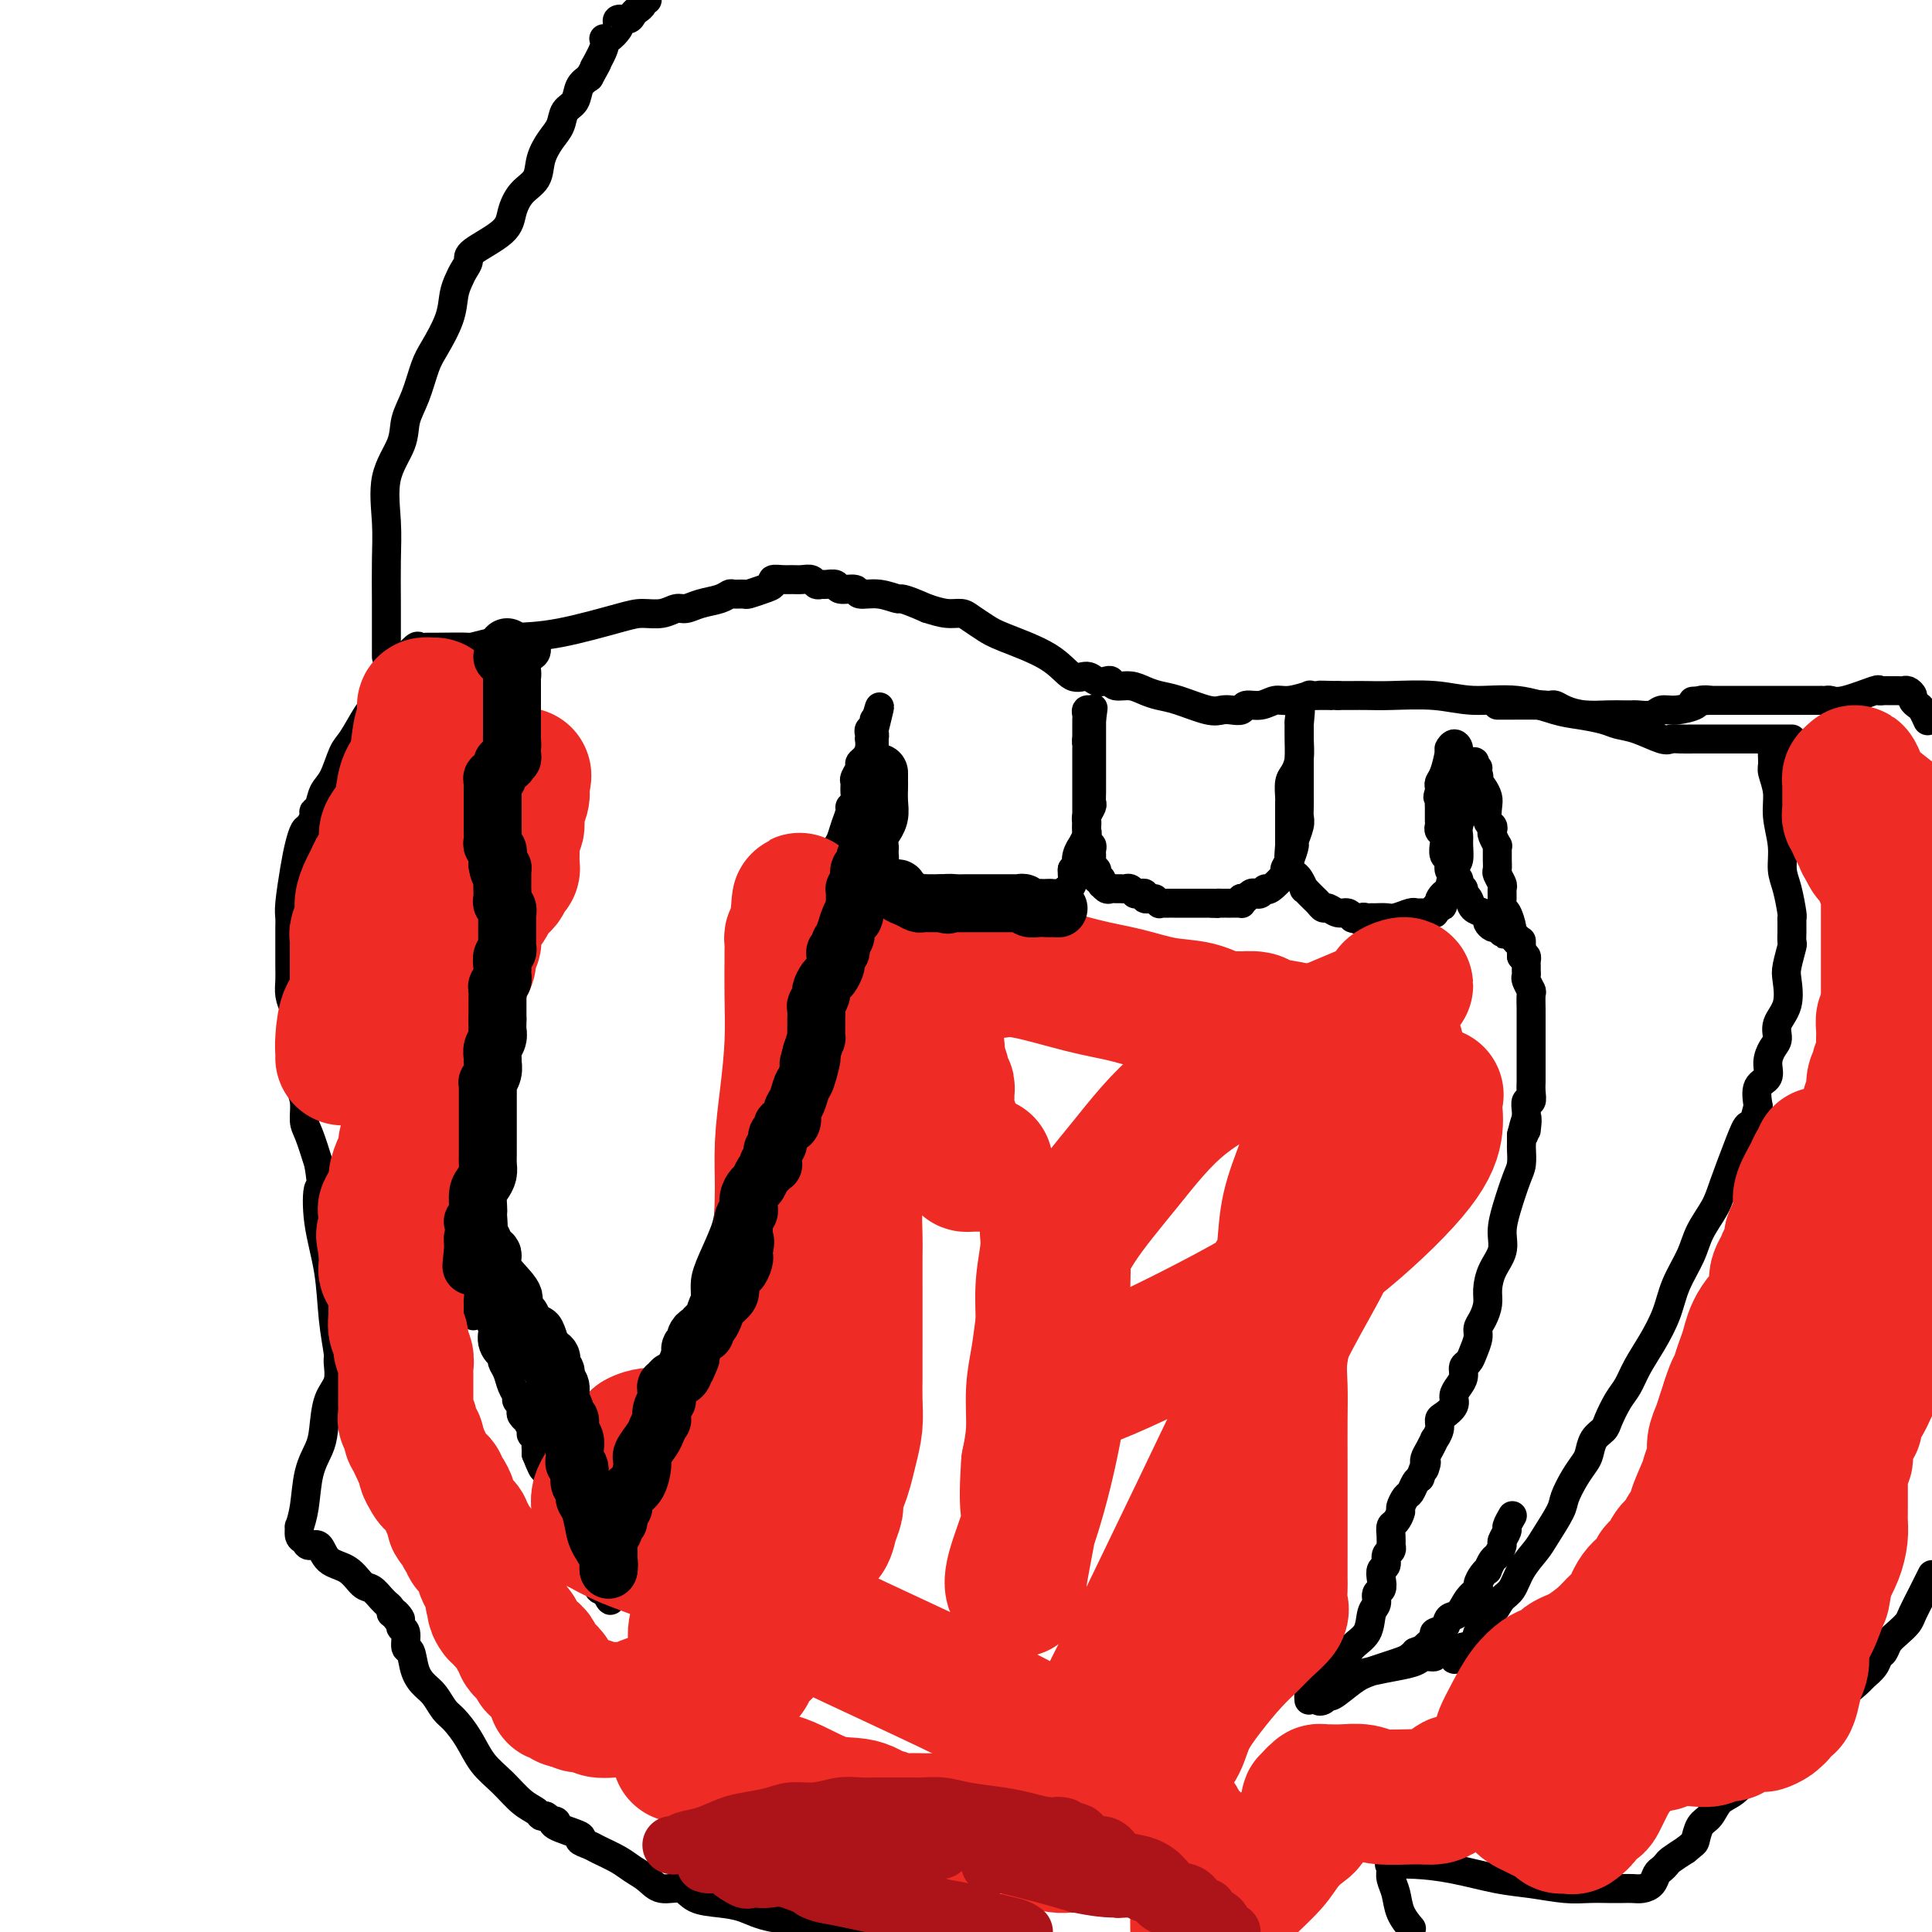 <svg viewBox='0 0 400 400' version='1.1' xmlns='http://www.w3.org/2000/svg' xmlns:xlink='http://www.w3.org/1999/xlink'><g fill='none' stroke='#000000' stroke-width='6' stroke-linecap='round' stroke-linejoin='round'><path d='M111,134c0.058,0.325 0.117,0.650 0,1c-0.117,0.350 -0.408,0.724 -1,1c-0.592,0.276 -1.483,0.455 -2,1c-0.517,0.545 -0.659,1.455 -1,2c-0.341,0.545 -0.880,0.723 -1,1c-0.120,0.277 0.179,0.652 0,1c-0.179,0.348 -0.835,0.669 -1,1c-0.165,0.331 0.162,0.673 0,1c-0.162,0.327 -0.814,0.640 -1,1c-0.186,0.360 0.095,0.767 0,1c-0.095,0.233 -0.564,0.294 -1,1c-0.436,0.706 -0.839,2.059 -1,3c-0.161,0.941 -0.081,1.471 0,2'/><path d='M102,151c-1.571,3.326 -0.999,3.142 -1,4c-0.001,0.858 -0.575,2.758 -1,5c-0.425,2.242 -0.702,4.827 -1,7c-0.298,2.173 -0.616,3.933 -1,6c-0.384,2.067 -0.835,4.441 -1,6c-0.165,1.559 -0.044,2.303 0,3c0.044,0.697 0.012,1.348 0,2c-0.012,0.652 -0.003,1.305 0,2c0.003,0.695 0.001,1.430 0,2c-0.001,0.570 0.000,0.974 0,1c-0.000,0.026 -0.001,-0.325 0,0c0.001,0.325 0.004,1.328 0,2c-0.004,0.672 -0.015,1.013 0,2c0.015,0.987 0.057,2.619 0,4c-0.057,1.381 -0.211,2.511 0,4c0.211,1.489 0.789,3.336 1,5c0.211,1.664 0.057,3.146 0,5c-0.057,1.854 -0.015,4.081 0,6c0.015,1.919 0.004,3.531 0,7c-0.004,3.469 -0.001,8.796 0,12c0.001,3.204 0.000,4.287 0,6c-0.000,1.713 -0.000,4.058 0,6c0.000,1.942 0.000,3.481 0,5c-0.000,1.519 -0.000,3.018 0,4c0.000,0.982 0.000,1.445 0,2c-0.000,0.555 -0.000,1.200 0,2c0.000,0.800 0.000,1.754 0,2c-0.000,0.246 -0.000,-0.215 0,0c0.000,0.215 0.000,1.108 0,2'/><path d='M98,265c0.111,13.665 -0.111,4.826 0,2c0.111,-2.826 0.555,0.360 1,2c0.445,1.640 0.890,1.734 1,2c0.110,0.266 -0.115,0.704 0,1c0.115,0.296 0.569,0.450 1,1c0.431,0.550 0.837,1.495 1,2c0.163,0.505 0.081,0.568 0,1c-0.081,0.432 -0.162,1.231 0,2c0.162,0.769 0.568,1.508 1,2c0.432,0.492 0.890,0.737 1,1c0.110,0.263 -0.129,0.543 0,1c0.129,0.457 0.627,1.092 1,2c0.373,0.908 0.622,2.089 1,3c0.378,0.911 0.885,1.553 1,2c0.115,0.447 -0.161,0.698 0,1c0.161,0.302 0.760,0.653 1,1c0.240,0.347 0.121,0.688 0,1c-0.121,0.312 -0.244,0.594 0,1c0.244,0.406 0.854,0.935 1,1c0.146,0.065 -0.171,-0.333 0,0c0.171,0.333 0.830,1.399 1,2c0.170,0.601 -0.151,0.738 0,1c0.151,0.262 0.772,0.647 1,1c0.228,0.353 0.061,0.672 0,1c-0.061,0.328 -0.018,0.665 0,1c0.018,0.335 0.009,0.667 0,1'/><path d='M111,301c2.251,5.743 1.377,2.100 1,1c-0.377,-1.100 -0.259,0.341 0,1c0.259,0.659 0.658,0.535 1,1c0.342,0.465 0.628,1.520 1,2c0.372,0.480 0.831,0.384 1,1c0.169,0.616 0.049,1.944 0,3c-0.049,1.056 -0.028,1.841 0,2c0.028,0.159 0.064,-0.308 0,0c-0.064,0.308 -0.227,1.392 0,2c0.227,0.608 0.844,0.741 1,1c0.156,0.259 -0.151,0.643 0,1c0.151,0.357 0.759,0.688 1,1c0.241,0.312 0.116,0.606 0,1c-0.116,0.394 -0.223,0.889 0,1c0.223,0.111 0.777,-0.163 1,0c0.223,0.163 0.116,0.764 0,1c-0.116,0.236 -0.242,0.109 0,0c0.242,-0.109 0.851,-0.199 1,0c0.149,0.199 -0.164,0.686 0,1c0.164,0.314 0.803,0.456 1,1c0.197,0.544 -0.050,1.491 0,2c0.050,0.509 0.395,0.580 1,1c0.605,0.420 1.471,1.190 2,2c0.529,0.810 0.723,1.660 1,2c0.277,0.340 0.639,0.170 1,0'/><path d='M125,329c2.312,4.434 1.091,1.517 1,0c-0.091,-1.517 0.948,-1.636 2,-3c1.052,-1.364 2.115,-3.975 3,-6c0.885,-2.025 1.590,-3.466 2,-5c0.410,-1.534 0.526,-3.162 1,-5c0.474,-1.838 1.307,-3.888 2,-6c0.693,-2.112 1.247,-4.287 2,-6c0.753,-1.713 1.704,-2.966 2,-4c0.296,-1.034 -0.062,-1.850 0,-3c0.062,-1.150 0.545,-2.632 1,-4c0.455,-1.368 0.882,-2.620 1,-4c0.118,-1.380 -0.074,-2.886 0,-4c0.074,-1.114 0.413,-1.834 1,-3c0.587,-1.166 1.422,-2.776 2,-4c0.578,-1.224 0.901,-2.061 1,-3c0.099,-0.939 -0.025,-1.978 0,-3c0.025,-1.022 0.199,-2.026 1,-4c0.801,-1.974 2.231,-4.917 3,-7c0.769,-2.083 0.878,-3.305 1,-5c0.122,-1.695 0.256,-3.863 1,-6c0.744,-2.137 2.097,-4.245 3,-6c0.903,-1.755 1.355,-3.159 2,-5c0.645,-1.841 1.482,-4.119 2,-6c0.518,-1.881 0.716,-3.364 1,-5c0.284,-1.636 0.653,-3.424 1,-5c0.347,-1.576 0.673,-2.939 1,-4c0.327,-1.061 0.655,-1.821 1,-3c0.345,-1.179 0.708,-2.779 1,-4c0.292,-1.221 0.512,-2.063 1,-3c0.488,-0.937 1.244,-1.968 2,-3'/><path d='M167,200c4.295,-15.953 1.532,-8.834 1,-7c-0.532,1.834 1.167,-1.615 2,-4c0.833,-2.385 0.800,-3.705 1,-5c0.200,-1.295 0.632,-2.564 1,-4c0.368,-1.436 0.672,-3.039 1,-4c0.328,-0.961 0.680,-1.279 1,-2c0.320,-0.721 0.607,-1.845 1,-3c0.393,-1.155 0.890,-2.341 1,-3c0.110,-0.659 -0.168,-0.791 0,-1c0.168,-0.209 0.781,-0.493 1,-1c0.219,-0.507 0.044,-1.235 0,-2c-0.044,-0.765 0.044,-1.566 0,-2c-0.044,-0.434 -0.218,-0.500 0,-1c0.218,-0.500 0.829,-1.434 1,-2c0.171,-0.566 -0.098,-0.764 0,-1c0.098,-0.236 0.562,-0.511 1,-1c0.438,-0.489 0.848,-1.192 1,-2c0.152,-0.808 0.044,-1.722 0,-2c-0.044,-0.278 -0.026,0.079 0,0c0.026,-0.079 0.059,-0.593 0,-1c-0.059,-0.407 -0.212,-0.707 0,-1c0.212,-0.293 0.788,-0.579 1,-1c0.212,-0.421 0.061,-0.977 0,-1c-0.061,-0.023 -0.030,0.489 0,1'/><path d='M181,150c2.166,-7.550 0.580,-1.425 0,1c-0.580,2.425 -0.155,1.151 0,1c0.155,-0.151 0.042,0.823 0,1c-0.042,0.177 -0.011,-0.441 0,0c0.011,0.441 0.003,1.942 0,3c-0.003,1.058 -0.001,1.674 0,2c0.001,0.326 0.000,0.363 0,1c-0.000,0.637 -0.000,1.876 0,3c0.000,1.124 0.000,2.133 0,3c-0.000,0.867 -0.001,1.591 0,2c0.001,0.409 0.004,0.504 0,1c-0.004,0.496 -0.015,1.393 0,2c0.015,0.607 0.057,0.923 0,1c-0.057,0.077 -0.211,-0.085 0,0c0.211,0.085 0.788,0.418 1,1c0.212,0.582 0.061,1.413 0,2c-0.061,0.587 -0.030,0.931 0,1c0.030,0.069 0.060,-0.136 0,0c-0.060,0.136 -0.208,0.614 0,1c0.208,0.386 0.774,0.682 1,1c0.226,0.318 0.113,0.659 0,1'/><path d='M183,178c0.305,4.494 0.066,1.730 0,1c-0.066,-0.730 0.039,0.574 0,1c-0.039,0.426 -0.222,-0.027 0,0c0.222,0.027 0.848,0.532 1,1c0.152,0.468 -0.169,0.899 0,1c0.169,0.101 0.829,-0.127 1,0c0.171,0.127 -0.147,0.608 0,1c0.147,0.392 0.760,0.693 1,1c0.240,0.307 0.106,0.618 0,1c-0.106,0.382 -0.183,0.834 0,1c0.183,0.166 0.626,0.044 1,0c0.374,-0.044 0.677,-0.012 1,0c0.323,0.012 0.664,0.003 1,0c0.336,-0.003 0.667,-0.001 1,0c0.333,0.001 0.666,0.000 1,0'/><path d='M191,186c1.150,1.480 0.024,1.181 0,1c-0.024,-0.181 1.054,-0.245 2,0c0.946,0.245 1.759,0.798 2,1c0.241,0.202 -0.089,0.053 0,0c0.089,-0.053 0.597,-0.010 1,0c0.403,0.010 0.700,-0.011 1,0c0.300,0.011 0.601,0.056 1,0c0.399,-0.056 0.894,-0.211 1,0c0.106,0.211 -0.179,0.789 0,1c0.179,0.211 0.821,0.057 1,0c0.179,-0.057 -0.106,-0.015 0,0c0.106,0.015 0.603,0.004 1,0c0.397,-0.004 0.694,-0.001 1,0c0.306,0.001 0.621,0.000 1,0c0.379,-0.000 0.823,-0.000 1,0c0.177,0.000 0.089,0.000 0,0'/><path d='M204,189c2.208,0.464 1.229,0.124 1,0c-0.229,-0.124 0.293,-0.033 1,0c0.707,0.033 1.600,0.009 2,0c0.400,-0.009 0.306,-0.002 1,0c0.694,0.002 2.176,0.001 3,0c0.824,-0.001 0.991,-0.000 1,0c0.009,0.000 -0.140,0.000 0,0c0.140,-0.000 0.570,-0.000 1,0'/><path d='M214,189c2.238,0.064 2.833,0.223 3,0c0.167,-0.223 -0.095,-0.830 0,-1c0.095,-0.170 0.547,0.095 1,0c0.453,-0.095 0.909,-0.551 1,-1c0.091,-0.449 -0.182,-0.893 0,-1c0.182,-0.107 0.819,0.122 1,0c0.181,-0.122 -0.095,-0.596 0,-1c0.095,-0.404 0.562,-0.737 1,-1c0.438,-0.263 0.849,-0.455 1,-1c0.151,-0.545 0.043,-1.441 0,-2c-0.043,-0.559 -0.022,-0.779 0,-1'/><path d='M222,180c1.482,-1.532 1.185,-0.862 1,-1c-0.185,-0.138 -0.260,-1.084 0,-2c0.260,-0.916 0.854,-1.804 1,-2c0.146,-0.196 -0.157,0.298 0,0c0.157,-0.298 0.773,-1.388 1,-2c0.227,-0.612 0.065,-0.745 0,-1c-0.065,-0.255 -0.031,-0.631 0,-1c0.031,-0.369 0.061,-0.731 0,-1c-0.061,-0.269 -0.212,-0.444 0,-1c0.212,-0.556 0.789,-1.492 1,-2c0.211,-0.508 0.057,-0.588 0,-1c-0.057,-0.412 -0.015,-1.157 0,-2c0.015,-0.843 0.004,-1.785 0,-2c-0.004,-0.215 -0.001,0.297 0,0c0.001,-0.297 0.000,-1.403 0,-2c-0.000,-0.597 -0.000,-0.685 0,-1c0.000,-0.315 0.000,-0.858 0,-1c-0.000,-0.142 -0.000,0.117 0,0c0.000,-0.117 0.000,-0.610 0,-1c-0.000,-0.390 -0.000,-0.678 0,-1c0.000,-0.322 0.000,-0.678 0,-1c-0.000,-0.322 -0.000,-0.611 0,-1c0.000,-0.389 0.000,-0.878 0,-1c-0.000,-0.122 -0.000,0.122 0,0c0.000,-0.122 0.000,-0.610 0,-1c-0.000,-0.390 -0.000,-0.682 0,-1c0.000,-0.318 0.000,-0.662 0,-1c-0.000,-0.338 -0.000,-0.669 0,-1'/><path d='M226,149c0.618,-4.752 0.162,-1.130 0,0c-0.162,1.130 -0.029,-0.230 0,-1c0.029,-0.770 -0.045,-0.948 0,-1c0.045,-0.052 0.208,0.024 0,0c-0.208,-0.024 -0.788,-0.147 -1,0c-0.212,0.147 -0.057,0.564 0,1c0.057,0.436 0.015,0.890 0,1c-0.015,0.110 -0.004,-0.125 0,0c0.004,0.125 0.001,0.608 0,1c-0.001,0.392 -0.000,0.693 0,1c0.000,0.307 0.000,0.621 0,1c-0.000,0.379 -0.000,0.823 0,1c0.000,0.177 0.000,0.089 0,0'/><path d='M225,153c-0.155,0.798 -0.041,0.792 0,1c0.041,0.208 0.011,0.629 0,1c-0.011,0.371 -0.003,0.691 0,1c0.003,0.309 0.001,0.608 0,1c-0.001,0.392 -0.000,0.878 0,1c0.000,0.122 0.000,-0.121 0,0c-0.000,0.121 -0.000,0.606 0,1c0.000,0.394 0.000,0.697 0,1c-0.000,0.303 -0.000,0.606 0,1c0.000,0.394 0.000,0.879 0,1c-0.000,0.121 -0.000,-0.123 0,0c0.000,0.123 0.000,0.611 0,1c-0.000,0.389 -0.000,0.678 0,1c0.000,0.322 0.000,0.678 0,1c-0.000,0.322 -0.000,0.611 0,1c0.000,0.389 0.000,0.878 0,1c-0.000,0.122 -0.000,-0.122 0,0c0.000,0.122 0.000,0.610 0,1c-0.000,0.390 -0.000,0.682 0,1c0.000,0.318 0.000,0.662 0,1c-0.000,0.338 -0.000,0.669 0,1'/><path d='M225,171c0.000,2.737 0.000,0.579 0,0c-0.000,-0.579 -0.001,0.419 0,1c0.001,0.581 0.004,0.743 0,1c-0.004,0.257 -0.015,0.608 0,1c0.015,0.392 0.057,0.826 0,1c-0.057,0.174 -0.211,0.089 0,0c0.211,-0.089 0.789,-0.182 1,0c0.211,0.182 0.057,0.640 0,1c-0.057,0.360 -0.015,0.622 0,1c0.015,0.378 0.003,0.872 0,1c-0.003,0.128 0.003,-0.110 0,0c-0.003,0.110 -0.015,0.568 0,1c0.015,0.432 0.056,0.837 0,1c-0.056,0.163 -0.208,0.082 0,0c0.208,-0.082 0.777,-0.166 1,0c0.223,0.166 0.098,0.583 0,1c-0.098,0.417 -0.171,0.833 0,1c0.171,0.167 0.585,0.083 1,0'/><path d='M228,182c0.416,1.867 -0.043,1.036 0,1c0.043,-0.036 0.589,0.723 1,1c0.411,0.277 0.687,0.073 1,0c0.313,-0.073 0.662,-0.016 1,0c0.338,0.016 0.664,-0.010 1,0c0.336,0.010 0.681,0.055 1,0c0.319,-0.055 0.611,-0.212 1,0c0.389,0.212 0.874,0.793 1,1c0.126,0.207 -0.107,0.042 0,0c0.107,-0.042 0.554,0.040 1,0c0.446,-0.040 0.889,-0.203 1,0c0.111,0.203 -0.111,0.772 0,1c0.111,0.228 0.556,0.114 1,0'/><path d='M238,186c1.709,0.558 0.983,-0.047 1,0c0.017,0.047 0.778,0.745 1,1c0.222,0.255 -0.094,0.068 0,0c0.094,-0.068 0.599,-0.018 1,0c0.401,0.018 0.699,0.005 1,0c0.301,-0.005 0.606,-0.001 1,0c0.394,0.001 0.879,0.000 1,0c0.121,-0.000 -0.121,-0.000 0,0c0.121,0.000 0.606,0.000 1,0c0.394,-0.000 0.697,-0.000 1,0c0.303,0.000 0.606,0.000 1,0c0.394,-0.000 0.879,-0.000 1,0c0.121,0.000 -0.122,0.000 0,0c0.122,-0.000 0.610,-0.000 1,0c0.390,0.000 0.683,0.000 1,0c0.317,-0.000 0.659,-0.000 1,0'/><path d='M251,187c2.173,0.155 1.107,0.041 1,0c-0.107,-0.041 0.745,-0.011 1,0c0.255,0.011 -0.085,0.003 0,0c0.085,-0.003 0.597,-0.000 1,0c0.403,0.000 0.696,-0.003 1,0c0.304,0.003 0.617,0.011 1,0c0.383,-0.011 0.834,-0.041 1,0c0.166,0.041 0.047,0.155 0,0c-0.047,-0.155 -0.024,-0.577 0,-1'/><path d='M257,186c1.107,-0.095 0.875,0.166 1,0c0.125,-0.166 0.609,-0.760 1,-1c0.391,-0.240 0.691,-0.128 1,0c0.309,0.128 0.628,0.270 1,0c0.372,-0.270 0.796,-0.953 1,-1c0.204,-0.047 0.188,0.540 1,0c0.812,-0.540 2.451,-2.209 3,-3c0.549,-0.791 0.007,-0.705 0,-1c-0.007,-0.295 0.520,-0.971 1,-2c0.480,-1.029 0.913,-2.410 1,-3c0.087,-0.590 -0.173,-0.388 0,-1c0.173,-0.612 0.778,-2.036 1,-3c0.222,-0.964 0.059,-1.466 0,-2c-0.059,-0.534 -0.016,-1.101 0,-2c0.016,-0.899 0.004,-2.131 0,-3c-0.004,-0.869 -0.001,-1.375 0,-2c0.001,-0.625 0.000,-1.368 0,-2c-0.000,-0.632 -0.000,-1.153 0,-2c0.000,-0.847 0.000,-2.020 0,-3c-0.000,-0.980 -0.000,-1.768 0,-2c0.000,-0.232 0.000,0.093 0,0c-0.000,-0.093 -0.000,-0.602 0,-1c0.000,-0.398 0.000,-0.685 0,-1c-0.000,-0.315 -0.000,-0.657 0,-1'/><path d='M269,150c0.464,-5.024 0.124,-2.084 0,-1c-0.124,1.084 -0.033,0.313 0,0c0.033,-0.313 0.006,-0.169 0,0c-0.006,0.169 0.009,0.361 0,1c-0.009,0.639 -0.041,1.723 0,3c0.041,1.277 0.155,2.748 0,4c-0.155,1.252 -0.577,2.287 -1,3c-0.423,0.713 -0.845,1.104 -1,2c-0.155,0.896 -0.041,2.296 0,3c0.041,0.704 0.011,0.714 0,1c-0.011,0.286 -0.003,0.850 0,1c0.003,0.150 0.001,-0.114 0,0c-0.001,0.114 -0.000,0.607 0,1c0.000,0.393 0.000,0.686 0,1c-0.000,0.314 -0.000,0.648 0,1c0.000,0.352 0.000,0.723 0,1c-0.000,0.277 -0.000,0.459 0,1c0.000,0.541 0.000,1.440 0,2c-0.000,0.560 -0.000,0.780 0,1'/><path d='M267,175c-0.310,4.046 -0.084,1.661 0,1c0.084,-0.661 0.026,0.400 0,1c-0.026,0.600 -0.018,0.737 0,1c0.018,0.263 0.047,0.653 0,1c-0.047,0.347 -0.171,0.652 0,1c0.171,0.348 0.638,0.738 1,1c0.362,0.262 0.618,0.395 1,1c0.382,0.605 0.890,1.682 1,2c0.110,0.318 -0.178,-0.122 0,0c0.178,0.122 0.821,0.807 1,1c0.179,0.193 -0.108,-0.107 0,0c0.108,0.107 0.609,0.621 1,1c0.391,0.379 0.672,0.622 1,1c0.328,0.378 0.705,0.890 1,1c0.295,0.110 0.510,-0.180 1,0c0.490,0.180 1.255,0.832 2,1c0.745,0.168 1.470,-0.147 2,0c0.530,0.147 0.866,0.756 1,1c0.134,0.244 0.067,0.122 0,0'/><path d='M280,190c1.956,0.928 1.847,0.249 2,0c0.153,-0.249 0.569,-0.067 1,0c0.431,0.067 0.877,0.019 1,0c0.123,-0.019 -0.076,-0.009 0,0c0.076,0.009 0.427,0.016 1,0c0.573,-0.016 1.368,-0.057 2,0c0.632,0.057 1.100,0.211 2,0c0.900,-0.211 2.230,-0.789 3,-1c0.770,-0.211 0.980,-0.057 1,0c0.020,0.057 -0.148,0.015 0,0c0.148,-0.015 0.614,-0.003 1,0c0.386,0.003 0.692,-0.002 1,0c0.308,0.002 0.619,0.011 1,0c0.381,-0.011 0.833,-0.041 1,0c0.167,0.041 0.048,0.155 0,0c-0.048,-0.155 -0.024,-0.577 0,-1'/><path d='M297,188c2.809,-0.415 1.331,-0.452 1,-1c-0.331,-0.548 0.486,-1.606 1,-2c0.514,-0.394 0.727,-0.122 1,-1c0.273,-0.878 0.608,-2.905 1,-4c0.392,-1.095 0.841,-1.258 1,-2c0.159,-0.742 0.029,-2.061 0,-3c-0.029,-0.939 0.045,-1.496 0,-2c-0.045,-0.504 -0.207,-0.954 0,-2c0.207,-1.046 0.784,-2.689 1,-4c0.216,-1.311 0.073,-2.291 0,-3c-0.073,-0.709 -0.075,-1.147 0,-2c0.075,-0.853 0.226,-2.120 0,-3c-0.226,-0.880 -0.830,-1.374 -1,-2c-0.170,-0.626 0.095,-1.384 0,-2c-0.095,-0.616 -0.551,-1.090 -1,-1c-0.449,0.090 -0.891,0.745 -1,1c-0.109,0.255 0.114,0.110 0,1c-0.114,0.890 -0.567,2.816 -1,4c-0.433,1.184 -0.847,1.626 -1,2c-0.153,0.374 -0.044,0.678 0,1c0.044,0.322 0.022,0.661 0,1'/><path d='M298,164c-0.619,1.572 -0.166,1.002 0,1c0.166,-0.002 0.044,0.564 0,1c-0.044,0.436 -0.012,0.743 0,1c0.012,0.257 0.002,0.465 0,1c-0.002,0.535 0.003,1.399 0,2c-0.003,0.601 -0.015,0.940 0,1c0.015,0.060 0.057,-0.157 0,0c-0.057,0.157 -0.212,0.690 0,1c0.212,0.310 0.793,0.397 1,1c0.207,0.603 0.041,1.724 0,2c-0.041,0.276 0.044,-0.291 0,0c-0.044,0.291 -0.218,1.440 0,2c0.218,0.560 0.829,0.531 1,1c0.171,0.469 -0.099,1.436 0,2c0.099,0.564 0.566,0.725 1,1c0.434,0.275 0.833,0.665 1,1c0.167,0.335 0.100,0.613 0,1c-0.100,0.387 -0.235,0.881 0,1c0.235,0.119 0.840,-0.137 1,0c0.160,0.137 -0.125,0.667 0,1c0.125,0.333 0.660,0.470 1,1c0.340,0.530 0.486,1.452 1,2c0.514,0.548 1.395,0.721 2,1c0.605,0.279 0.935,0.662 1,1c0.065,0.338 -0.136,0.629 0,1c0.136,0.371 0.610,0.820 1,1c0.390,0.180 0.695,0.090 1,0'/><path d='M310,192c1.787,2.079 1.253,1.275 1,1c-0.253,-0.275 -0.225,-0.021 0,0c0.225,0.021 0.648,-0.190 1,0c0.352,0.190 0.633,0.782 1,1c0.367,0.218 0.819,0.062 1,0c0.181,-0.062 0.090,-0.031 0,0'/><path d='M368,155c-0.431,-0.304 -0.863,-0.607 -1,0c-0.137,0.607 0.020,2.125 0,3c-0.020,0.875 -0.216,1.108 0,2c0.216,0.892 0.845,2.442 1,4c0.155,1.558 -0.165,3.125 0,5c0.165,1.875 0.815,4.057 1,6c0.185,1.943 -0.094,3.647 0,5c0.094,1.353 0.561,2.357 1,4c0.439,1.643 0.850,3.927 1,5c0.150,1.073 0.040,0.936 0,1c-0.040,0.064 -0.010,0.329 0,1c0.010,0.671 -0.001,1.748 0,2c0.001,0.252 0.014,-0.321 0,0c-0.014,0.321 -0.054,1.538 0,2c0.054,0.462 0.203,0.171 0,1c-0.203,0.829 -0.758,2.778 -1,4c-0.242,1.222 -0.173,1.716 0,3c0.173,1.284 0.448,3.358 0,5c-0.448,1.642 -1.621,2.853 -2,4c-0.379,1.147 0.035,2.231 0,3c-0.035,0.769 -0.518,1.223 -1,2c-0.482,0.777 -0.964,1.878 -1,3c-0.036,1.122 0.375,2.263 0,3c-0.375,0.737 -1.536,1.068 -2,2c-0.464,0.932 -0.232,2.466 0,4'/><path d='M364,229c-1.458,5.881 -1.602,4.085 -2,4c-0.398,-0.085 -1.050,1.543 -2,4c-0.950,2.457 -2.198,5.744 -3,8c-0.802,2.256 -1.159,3.480 -2,5c-0.841,1.520 -2.168,3.336 -3,5c-0.832,1.664 -1.171,3.175 -2,5c-0.829,1.825 -2.147,3.962 -3,6c-0.853,2.038 -1.239,3.976 -2,6c-0.761,2.024 -1.895,4.135 -3,6c-1.105,1.865 -2.179,3.483 -3,5c-0.821,1.517 -1.390,2.933 -2,4c-0.610,1.067 -1.263,1.784 -2,3c-0.737,1.216 -1.559,2.930 -2,4c-0.441,1.070 -0.502,1.496 -1,2c-0.498,0.504 -1.433,1.087 -2,2c-0.567,0.913 -0.766,2.157 -1,3c-0.234,0.843 -0.504,1.286 -1,2c-0.496,0.714 -1.220,1.698 -2,3c-0.780,1.302 -1.616,2.921 -2,4c-0.384,1.079 -0.315,1.620 -1,3c-0.685,1.380 -2.123,3.601 -3,5c-0.877,1.399 -1.192,1.976 -2,3c-0.808,1.024 -2.109,2.495 -3,4c-0.891,1.505 -1.373,3.043 -2,4c-0.627,0.957 -1.401,1.331 -2,2c-0.599,0.669 -1.025,1.633 -2,3c-0.975,1.367 -2.499,3.137 -3,4c-0.501,0.863 0.020,0.819 0,1c-0.020,0.181 -0.582,0.587 -1,1c-0.418,0.413 -0.691,0.832 -1,1c-0.309,0.168 -0.655,0.084 -1,0'/><path d='M303,341c-3.250,4.554 -1.375,1.937 -1,1c0.375,-0.937 -0.752,-0.196 -2,0c-1.248,0.196 -2.619,-0.155 -3,0c-0.381,0.155 0.226,0.815 0,1c-0.226,0.185 -1.285,-0.105 -2,0c-0.715,0.105 -1.087,0.605 -2,1c-0.913,0.395 -2.366,0.687 -4,1c-1.634,0.313 -3.447,0.648 -5,1c-1.553,0.352 -2.846,0.720 -4,1c-1.154,0.280 -2.170,0.471 -3,1c-0.830,0.529 -1.473,1.397 -2,2c-0.527,0.603 -0.936,0.942 -1,1c-0.064,0.058 0.218,-0.164 0,0c-0.218,0.164 -0.936,0.714 -1,1c-0.064,0.286 0.524,0.309 1,0c0.476,-0.309 0.838,-0.951 1,-1c0.162,-0.049 0.124,0.495 1,0c0.876,-0.495 2.668,-2.030 4,-3c1.332,-0.970 2.205,-1.377 4,-2c1.795,-0.623 4.513,-1.464 6,-2c1.487,-0.536 1.744,-0.768 2,-1'/><path d='M292,343c3.112,-1.627 1.392,-1.196 1,-1c-0.392,0.196 0.543,0.156 1,0c0.457,-0.156 0.436,-0.427 1,-1c0.564,-0.573 1.712,-1.447 2,-2c0.288,-0.553 -0.285,-0.785 0,-1c0.285,-0.215 1.429,-0.415 2,-1c0.571,-0.585 0.569,-1.556 1,-2c0.431,-0.444 1.295,-0.360 2,-1c0.705,-0.640 1.251,-2.004 2,-3c0.749,-0.996 1.703,-1.624 2,-2c0.297,-0.376 -0.061,-0.500 0,-1c0.061,-0.500 0.541,-1.376 1,-2c0.459,-0.624 0.898,-0.997 1,-1c0.102,-0.003 -0.131,0.365 0,0c0.131,-0.365 0.628,-1.464 1,-2c0.372,-0.536 0.621,-0.510 1,-1c0.379,-0.490 0.890,-1.498 1,-2c0.110,-0.502 -0.180,-0.499 0,-1c0.180,-0.501 0.832,-1.505 1,-2c0.168,-0.495 -0.147,-0.479 0,-1c0.147,-0.521 0.756,-1.577 1,-2c0.244,-0.423 0.122,-0.211 0,0'/><path d='M271,352c-0.044,-0.525 -0.088,-1.050 0,-1c0.088,0.050 0.307,0.675 1,0c0.693,-0.675 1.859,-2.650 3,-4c1.141,-1.350 2.257,-2.077 3,-3c0.743,-0.923 1.112,-2.044 2,-3c0.888,-0.956 2.294,-1.747 3,-3c0.706,-1.253 0.711,-2.968 1,-4c0.289,-1.032 0.861,-1.380 1,-2c0.139,-0.620 -0.155,-1.513 0,-2c0.155,-0.487 0.758,-0.568 1,-1c0.242,-0.432 0.121,-1.215 0,-2c-0.121,-0.785 -0.243,-1.574 0,-2c0.243,-0.426 0.850,-0.491 1,-1c0.150,-0.509 -0.156,-1.463 0,-2c0.156,-0.537 0.773,-0.659 1,-1c0.227,-0.341 0.064,-0.902 0,-1c-0.064,-0.098 -0.027,0.268 0,0c0.027,-0.268 0.045,-1.170 0,-2c-0.045,-0.830 -0.153,-1.588 0,-2c0.153,-0.412 0.566,-0.476 1,-1c0.434,-0.524 0.890,-1.506 1,-2c0.110,-0.494 -0.125,-0.500 0,-1c0.125,-0.500 0.611,-1.495 1,-2c0.389,-0.505 0.682,-0.521 1,-1c0.318,-0.479 0.662,-1.423 1,-2c0.338,-0.577 0.669,-0.789 1,-1'/><path d='M294,306c1.929,-5.340 1.252,-2.690 1,-2c-0.252,0.690 -0.077,-0.579 0,-1c0.077,-0.421 0.058,0.008 0,0c-0.058,-0.008 -0.155,-0.453 0,-1c0.155,-0.547 0.563,-1.197 1,-2c0.437,-0.803 0.903,-1.758 1,-2c0.097,-0.242 -0.177,0.231 0,0c0.177,-0.231 0.803,-1.164 1,-2c0.197,-0.836 -0.036,-1.575 0,-2c0.036,-0.425 0.339,-0.536 1,-1c0.661,-0.464 1.679,-1.280 2,-2c0.321,-0.720 -0.054,-1.344 0,-2c0.054,-0.656 0.539,-1.344 1,-2c0.461,-0.656 0.898,-1.282 1,-2c0.102,-0.718 -0.131,-1.529 0,-2c0.131,-0.471 0.626,-0.600 1,-1c0.374,-0.400 0.626,-1.069 1,-2c0.374,-0.931 0.870,-2.124 1,-3c0.130,-0.876 -0.107,-1.434 0,-2c0.107,-0.566 0.558,-1.141 1,-2c0.442,-0.859 0.874,-2.003 1,-3c0.126,-0.997 -0.055,-1.846 0,-3c0.055,-1.154 0.347,-2.613 1,-4c0.653,-1.387 1.667,-2.702 2,-4c0.333,-1.298 -0.016,-2.579 0,-4c0.016,-1.421 0.397,-2.982 1,-5c0.603,-2.018 1.430,-4.494 2,-6c0.570,-1.506 0.885,-2.043 1,-3c0.115,-0.957 0.031,-2.335 0,-3c-0.031,-0.665 -0.009,-0.619 0,-1c0.009,-0.381 0.004,-1.191 0,-2'/><path d='M315,235c1.619,-6.660 1.166,-2.310 1,-1c-0.166,1.310 -0.044,-0.421 0,-1c0.044,-0.579 0.011,-0.005 0,0c-0.011,0.005 0.001,-0.557 0,-1c-0.001,-0.443 -0.014,-0.765 0,-1c0.014,-0.235 0.056,-0.382 0,-1c-0.056,-0.618 -0.211,-1.708 0,-2c0.211,-0.292 0.789,0.212 1,0c0.211,-0.212 0.057,-1.141 0,-2c-0.057,-0.859 -0.015,-1.648 0,-2c0.015,-0.352 0.004,-0.268 0,-1c-0.004,-0.732 -0.001,-2.279 0,-3c0.001,-0.721 0.000,-0.616 0,-1c-0.000,-0.384 0.000,-1.256 0,-2c-0.000,-0.744 -0.000,-1.359 0,-2c0.000,-0.641 0.001,-1.308 0,-2c-0.001,-0.692 -0.004,-1.407 0,-2c0.004,-0.593 0.015,-1.062 0,-2c-0.015,-0.938 -0.057,-2.345 0,-3c0.057,-0.655 0.211,-0.557 0,-1c-0.211,-0.443 -0.789,-1.428 -1,-2c-0.211,-0.572 -0.056,-0.731 0,-1c0.056,-0.269 0.012,-0.647 0,-1c-0.012,-0.353 0.007,-0.682 0,-1c-0.007,-0.318 -0.040,-0.624 0,-1c0.040,-0.376 0.154,-0.822 0,-1c-0.154,-0.178 -0.577,-0.089 -1,0'/><path d='M315,198c-0.012,-5.898 -0.041,-2.141 0,-1c0.041,1.141 0.152,-0.332 0,-1c-0.152,-0.668 -0.566,-0.531 -1,-1c-0.434,-0.469 -0.887,-1.543 -1,-2c-0.113,-0.457 0.113,-0.298 0,-1c-0.113,-0.702 -0.565,-2.267 -1,-3c-0.435,-0.733 -0.852,-0.634 -1,-1c-0.148,-0.366 -0.025,-1.196 0,-2c0.025,-0.804 -0.046,-1.580 0,-2c0.046,-0.420 0.208,-0.483 0,-1c-0.208,-0.517 -0.788,-1.488 -1,-2c-0.212,-0.512 -0.056,-0.566 0,-1c0.056,-0.434 0.011,-1.247 0,-2c-0.011,-0.753 0.011,-1.444 0,-2c-0.011,-0.556 -0.054,-0.975 0,-1c0.054,-0.025 0.207,0.346 0,0c-0.207,-0.346 -0.774,-1.409 -1,-2c-0.226,-0.591 -0.112,-0.710 0,-1c0.112,-0.290 0.224,-0.749 0,-1c-0.224,-0.251 -0.782,-0.292 -1,-1c-0.218,-0.708 -0.097,-2.084 0,-3c0.097,-0.916 0.170,-1.373 0,-2c-0.170,-0.627 -0.582,-1.426 -1,-2c-0.418,-0.574 -0.843,-0.924 -1,-1c-0.157,-0.076 -0.045,0.121 0,0c0.045,-0.121 0.022,-0.561 0,-1'/><path d='M306,161c-1.392,-5.967 -0.373,-2.383 0,-1c0.373,1.383 0.100,0.565 0,0c-0.100,-0.565 -0.029,-0.876 0,-1c0.029,-0.124 0.014,-0.062 0,0'/><path d='M371,153c-0.307,-0.000 -0.614,-0.000 -1,0c-0.386,0.000 -0.851,0.000 -1,0c-0.149,-0.000 0.020,-0.000 -1,0c-1.020,0.000 -3.227,0.000 -4,0c-0.773,-0.000 -0.111,-0.000 0,0c0.111,0.000 -0.330,0.000 -1,0c-0.670,-0.000 -1.570,-0.001 -3,0c-1.430,0.001 -3.392,0.002 -5,0c-1.608,-0.002 -2.863,-0.007 -4,0c-1.137,0.007 -2.156,0.027 -3,0c-0.844,-0.027 -1.511,-0.101 -2,0c-0.489,0.101 -0.798,0.378 -2,0c-1.202,-0.378 -3.298,-1.409 -5,-2c-1.702,-0.591 -3.011,-0.740 -4,-1c-0.989,-0.260 -1.659,-0.629 -3,-1c-1.341,-0.371 -3.355,-0.744 -5,-1c-1.645,-0.256 -2.922,-0.394 -5,-1c-2.078,-0.606 -4.958,-1.679 -8,-2c-3.042,-0.321 -6.246,0.110 -9,0c-2.754,-0.110 -5.058,-0.762 -8,-1c-2.942,-0.238 -6.520,-0.064 -9,0c-2.480,0.064 -3.860,0.017 -5,0c-1.140,-0.017 -2.040,-0.005 -3,0c-0.960,0.005 -1.980,0.002 -3,0'/><path d='M277,144c-6.191,-0.155 -3.170,-0.041 -2,0c1.170,0.041 0.489,0.010 0,0c-0.489,-0.010 -0.785,0.001 -1,0c-0.215,-0.001 -0.350,-0.016 -1,0c-0.650,0.016 -1.815,0.061 -2,0c-0.185,-0.061 0.609,-0.228 0,0c-0.609,0.228 -2.620,0.849 -4,1c-1.380,0.151 -2.127,-0.170 -3,0c-0.873,0.170 -1.872,0.830 -3,1c-1.128,0.170 -2.385,-0.149 -3,0c-0.615,0.149 -0.587,0.765 -1,1c-0.413,0.235 -1.268,0.088 -2,0c-0.732,-0.088 -1.340,-0.117 -2,0c-0.660,0.117 -1.373,0.381 -3,0c-1.627,-0.381 -4.170,-1.408 -6,-2c-1.830,-0.592 -2.949,-0.751 -4,-1c-1.051,-0.249 -2.035,-0.589 -3,-1c-0.965,-0.411 -1.911,-0.894 -3,-1c-1.089,-0.106 -2.322,0.163 -3,0c-0.678,-0.163 -0.803,-0.759 -1,-1c-0.197,-0.241 -0.466,-0.129 -1,0c-0.534,0.129 -1.333,0.273 -2,0c-0.667,-0.273 -1.203,-0.965 -2,-1c-0.797,-0.035 -1.856,0.587 -3,0c-1.144,-0.587 -2.375,-2.382 -5,-4c-2.625,-1.618 -6.645,-3.060 -9,-4c-2.355,-0.940 -3.045,-1.379 -4,-2c-0.955,-0.621 -2.173,-1.424 -3,-2c-0.827,-0.576 -1.261,-0.924 -2,-1c-0.739,-0.076 -1.783,0.121 -3,0c-1.217,-0.121 -2.609,-0.561 -4,-1'/><path d='M192,126c-5.821,-2.553 -5.374,-1.937 -6,-2c-0.626,-0.063 -2.323,-0.805 -4,-1c-1.677,-0.195 -3.332,0.158 -4,0c-0.668,-0.158 -0.350,-0.827 -1,-1c-0.650,-0.173 -2.268,0.151 -3,0c-0.732,-0.151 -0.576,-0.776 -1,-1c-0.424,-0.224 -1.426,-0.046 -2,0c-0.574,0.046 -0.720,-0.040 -1,0c-0.280,0.040 -0.693,0.207 -1,0c-0.307,-0.207 -0.507,-0.788 -1,-1c-0.493,-0.212 -1.280,-0.054 -2,0c-0.720,0.054 -1.375,0.003 -2,0c-0.625,-0.003 -1.222,0.041 -2,0c-0.778,-0.041 -1.737,-0.169 -2,0c-0.263,0.169 0.172,0.634 0,1c-0.172,0.366 -0.949,0.633 -2,1c-1.051,0.367 -2.377,0.833 -3,1c-0.623,0.167 -0.544,0.033 -1,0c-0.456,-0.033 -1.449,0.034 -2,0c-0.551,-0.034 -0.661,-0.168 -1,0c-0.339,0.168 -0.908,0.637 -2,1c-1.092,0.363 -2.708,0.619 -4,1c-1.292,0.381 -2.260,0.888 -3,1c-0.740,0.112 -1.251,-0.170 -2,0c-0.749,0.170 -1.737,0.791 -3,1c-1.263,0.209 -2.803,0.004 -4,0c-1.197,-0.004 -2.053,0.191 -5,1c-2.947,0.809 -7.985,2.231 -12,3c-4.015,0.769 -7.008,0.884 -10,1'/><path d='M106,132c-9.996,2.309 -7.987,2.081 -9,2c-1.013,-0.081 -5.050,-0.014 -7,0c-1.950,0.014 -1.815,-0.026 -2,0c-0.185,0.026 -0.690,0.118 -1,0c-0.310,-0.118 -0.426,-0.445 -1,0c-0.574,0.445 -1.607,1.663 -2,2c-0.393,0.337 -0.147,-0.207 0,0c0.147,0.207 0.193,1.165 0,2c-0.193,0.835 -0.626,1.546 -1,2c-0.374,0.454 -0.689,0.651 -1,1c-0.311,0.349 -0.619,0.850 -1,1c-0.381,0.150 -0.834,-0.053 -1,0c-0.166,0.053 -0.045,0.360 0,1c0.045,0.640 0.013,1.611 0,2c-0.013,0.389 -0.006,0.194 0,0'/><path d='M80,145c-1.456,1.880 -1.597,1.081 -2,1c-0.403,-0.081 -1.067,0.558 -2,2c-0.933,1.442 -2.133,3.689 -3,5c-0.867,1.311 -1.399,1.685 -2,3c-0.601,1.315 -1.271,3.570 -2,5c-0.729,1.430 -1.519,2.037 -2,3c-0.481,0.963 -0.654,2.284 -1,3c-0.346,0.716 -0.866,0.827 -1,1c-0.134,0.173 0.119,0.409 0,1c-0.119,0.591 -0.610,1.537 -1,2c-0.390,0.463 -0.679,0.441 -1,1c-0.321,0.559 -0.675,1.697 -1,3c-0.325,1.303 -0.623,2.769 -1,5c-0.377,2.231 -0.833,5.226 -1,7c-0.167,1.774 -0.045,2.327 0,3c0.045,0.673 0.012,1.468 0,2c-0.012,0.532 -0.003,0.803 0,1c0.003,0.197 0.000,0.321 0,1c-0.000,0.679 0.003,1.914 0,3c-0.003,1.086 -0.011,2.023 0,3c0.011,0.977 0.041,1.993 0,3c-0.041,1.007 -0.154,2.004 0,3c0.154,0.996 0.576,1.992 1,3c0.424,1.008 0.850,2.029 1,3c0.150,0.971 0.026,1.891 0,3c-0.026,1.109 0.048,2.405 0,4c-0.048,1.595 -0.217,3.488 0,5c0.217,1.512 0.821,2.642 1,4c0.179,1.358 -0.067,2.942 0,4c0.067,1.058 0.448,1.588 1,3c0.552,1.412 1.276,3.706 2,6'/><path d='M66,241c0.958,6.249 0.352,4.372 0,5c-0.352,0.628 -0.448,3.762 0,7c0.448,3.238 1.442,6.579 2,10c0.558,3.421 0.679,6.923 1,10c0.321,3.077 0.843,5.730 1,7c0.157,1.270 -0.051,1.157 0,2c0.051,0.843 0.361,2.641 0,4c-0.361,1.359 -1.392,2.277 -2,4c-0.608,1.723 -0.794,4.249 -1,6c-0.206,1.751 -0.433,2.726 -1,4c-0.567,1.274 -1.473,2.846 -2,5c-0.527,2.154 -0.674,4.891 -1,7c-0.326,2.109 -0.831,3.589 -1,4c-0.169,0.411 -0.000,-0.246 0,0c0.000,0.246 -0.167,1.397 0,2c0.167,0.603 0.670,0.660 1,1c0.330,0.340 0.487,0.963 1,1c0.513,0.037 1.383,-0.514 2,0c0.617,0.514 0.981,2.092 2,3c1.019,0.908 2.694,1.147 4,2c1.306,0.853 2.244,2.319 3,3c0.756,0.681 1.331,0.578 2,1c0.669,0.422 1.433,1.370 2,2c0.567,0.630 0.935,0.942 1,1c0.065,0.058 -0.175,-0.138 0,0c0.175,0.138 0.764,0.611 1,1c0.236,0.389 0.118,0.695 0,1'/><path d='M81,334c3.183,2.736 1.642,0.576 1,0c-0.642,-0.576 -0.383,0.431 0,1c0.383,0.569 0.890,0.699 1,1c0.110,0.301 -0.179,0.773 0,1c0.179,0.227 0.824,0.211 1,1c0.176,0.789 -0.119,2.384 0,3c0.119,0.616 0.651,0.252 1,1c0.349,0.748 0.515,2.608 1,4c0.485,1.392 1.288,2.317 2,3c0.712,0.683 1.334,1.123 2,2c0.666,0.877 1.378,2.190 2,3c0.622,0.810 1.156,1.116 2,2c0.844,0.884 1.998,2.345 3,4c1.002,1.655 1.851,3.505 3,5c1.149,1.495 2.598,2.635 4,4c1.402,1.365 2.757,2.953 4,4c1.243,1.047 2.373,1.551 3,2c0.627,0.449 0.751,0.843 1,1c0.249,0.157 0.625,0.079 1,0'/><path d='M113,376c2.547,1.897 2.416,1.138 2,1c-0.416,-0.138 -1.116,0.343 0,1c1.116,0.657 4.049,1.488 5,2c0.951,0.512 -0.080,0.704 0,1c0.080,0.296 1.270,0.698 2,1c0.730,0.302 0.998,0.506 2,1c1.002,0.494 2.737,1.279 4,2c1.263,0.721 2.055,1.377 3,2c0.945,0.623 2.044,1.214 3,2c0.956,0.786 1.770,1.768 3,2c1.230,0.232 2.876,-0.285 4,0c1.124,0.285 1.727,1.372 3,2c1.273,0.628 3.218,0.798 5,1c1.782,0.202 3.403,0.435 5,1c1.597,0.565 3.170,1.461 6,2c2.830,0.539 6.916,0.722 10,1c3.084,0.278 5.167,0.651 7,1c1.833,0.349 3.417,0.675 5,1'/><path d='M292,399c0.204,0.239 0.409,0.478 0,0c-0.409,-0.478 -1.430,-1.673 -2,-3c-0.570,-1.327 -0.688,-2.786 -1,-4c-0.312,-1.214 -0.819,-2.181 -1,-3c-0.181,-0.819 -0.036,-1.488 0,-2c0.036,-0.512 -0.038,-0.867 0,-1c0.038,-0.133 0.189,-0.043 0,0c-0.189,0.043 -0.717,0.039 0,0c0.717,-0.039 2.680,-0.112 5,0c2.320,0.112 4.998,0.408 8,1c3.002,0.592 6.330,1.479 9,2c2.670,0.521 4.683,0.676 7,1c2.317,0.324 4.938,0.819 7,1c2.062,0.181 3.563,0.049 5,0c1.437,-0.049 2.808,-0.015 4,0c1.192,0.015 2.203,0.011 3,0c0.797,-0.011 1.379,-0.030 2,0c0.621,0.030 1.280,0.110 2,0c0.720,-0.110 1.501,-0.410 2,-1c0.499,-0.590 0.717,-1.470 1,-2c0.283,-0.530 0.633,-0.709 1,-1c0.367,-0.291 0.753,-0.694 1,-1c0.247,-0.306 0.356,-0.516 1,-1c0.644,-0.484 1.822,-1.242 3,-2'/><path d='M349,383c1.811,-1.530 1.839,-1.353 2,-2c0.161,-0.647 0.455,-2.116 1,-3c0.545,-0.884 1.340,-1.181 2,-2c0.660,-0.819 1.185,-2.160 2,-3c0.815,-0.840 1.919,-1.180 3,-2c1.081,-0.820 2.139,-2.122 3,-3c0.861,-0.878 1.525,-1.333 2,-2c0.475,-0.667 0.761,-1.544 1,-2c0.239,-0.456 0.430,-0.489 1,-1c0.570,-0.511 1.517,-1.501 2,-2c0.483,-0.499 0.502,-0.509 1,-1c0.498,-0.491 1.475,-1.463 2,-2c0.525,-0.537 0.596,-0.638 1,-1c0.404,-0.362 1.140,-0.985 2,-2c0.860,-1.015 1.845,-2.421 3,-3c1.155,-0.579 2.480,-0.330 4,-1c1.520,-0.670 3.233,-2.259 4,-3c0.767,-0.741 0.586,-0.635 1,-1c0.414,-0.365 1.423,-1.200 2,-2c0.577,-0.800 0.722,-1.566 1,-2c0.278,-0.434 0.690,-0.537 1,-1c0.310,-0.463 0.520,-1.285 1,-2c0.480,-0.715 1.231,-1.324 2,-2c0.769,-0.676 1.557,-1.418 2,-2c0.443,-0.582 0.542,-1.003 1,-2c0.458,-0.997 1.274,-2.571 2,-4c0.726,-1.429 1.363,-2.715 2,-4'/><path d='M399,149c0.091,0.203 0.183,0.405 0,0c-0.183,-0.405 -0.640,-1.419 -1,-2c-0.360,-0.581 -0.621,-0.730 -1,-1c-0.379,-0.270 -0.875,-0.661 -1,-1c-0.125,-0.339 0.121,-0.627 0,-1c-0.121,-0.373 -0.610,-0.832 -1,-1c-0.390,-0.168 -0.682,-0.045 -1,0c-0.318,0.045 -0.664,0.013 -1,0c-0.336,-0.013 -0.663,-0.005 -1,0c-0.337,0.005 -0.684,0.009 -1,0c-0.316,-0.009 -0.599,-0.031 -1,0c-0.401,0.031 -0.919,0.113 -1,0c-0.081,-0.113 0.275,-0.423 -1,0c-1.275,0.423 -4.183,1.577 -6,2c-1.817,0.423 -2.545,0.113 -3,0c-0.455,-0.113 -0.636,-0.030 -1,0c-0.364,0.030 -0.910,0.008 -1,0c-0.090,-0.008 0.278,-0.002 0,0c-0.278,0.002 -1.200,0.001 -2,0c-0.800,-0.001 -1.479,-0.000 -2,0c-0.521,0.000 -0.885,0.000 -2,0c-1.115,-0.000 -2.981,-0.000 -5,0c-2.019,0.000 -4.191,0.000 -6,0c-1.809,-0.000 -3.256,-0.000 -4,0c-0.744,0.000 -0.784,0.000 -1,0c-0.216,-0.000 -0.608,-0.000 -1,0'/><path d='M354,145c-6.510,0.321 -2.287,0.123 -1,0c1.287,-0.123 -0.364,-0.173 -1,0c-0.636,0.173 -0.258,0.568 -1,1c-0.742,0.432 -2.604,0.900 -4,1c-1.396,0.100 -2.325,-0.169 -3,0c-0.675,0.169 -1.097,0.778 -2,1c-0.903,0.222 -2.288,0.059 -3,0c-0.712,-0.059 -0.752,-0.015 -1,0c-0.248,0.015 -0.703,0.001 -1,0c-0.297,-0.001 -0.436,0.010 -1,0c-0.564,-0.010 -1.551,-0.041 -3,0c-1.449,0.041 -3.359,0.155 -5,0c-1.641,-0.155 -3.014,-0.577 -4,-1c-0.986,-0.423 -1.584,-0.845 -2,-1c-0.416,-0.155 -0.651,-0.042 -1,0c-0.349,0.042 -0.814,0.012 -1,0c-0.186,-0.012 -0.093,-0.006 0,0'/><path d='M320,146c-3.179,-0.309 -1.626,-0.083 -1,0c0.626,0.083 0.325,0.022 -1,0c-1.325,-0.022 -3.675,-0.006 -5,0c-1.325,0.006 -1.626,0.002 -2,0c-0.374,-0.002 -0.821,-0.000 -1,0c-0.179,0.000 -0.089,0.000 0,0'/><path d='M80,136c0.000,-0.379 0.001,-0.758 0,-1c-0.001,-0.242 -0.003,-0.348 0,-2c0.003,-1.652 0.012,-4.850 0,-8c-0.012,-3.150 -0.043,-6.253 0,-9c0.043,-2.747 0.161,-5.138 0,-8c-0.161,-2.862 -0.601,-6.195 0,-9c0.601,-2.805 2.243,-5.084 3,-7c0.757,-1.916 0.630,-3.470 1,-5c0.370,-1.530 1.237,-3.035 2,-5c0.763,-1.965 1.423,-4.389 2,-6c0.577,-1.611 1.071,-2.409 2,-4c0.929,-1.591 2.292,-3.974 3,-6c0.708,-2.026 0.762,-3.696 1,-5c0.238,-1.304 0.659,-2.242 1,-3c0.341,-0.758 0.602,-1.335 1,-2c0.398,-0.665 0.935,-1.417 1,-2c0.065,-0.583 -0.340,-0.998 1,-2c1.340,-1.002 4.424,-2.592 6,-4c1.576,-1.408 1.643,-2.635 2,-4c0.357,-1.365 1.003,-2.868 2,-4c0.997,-1.132 2.346,-1.893 3,-3c0.654,-1.107 0.613,-2.561 1,-4c0.387,-1.439 1.202,-2.865 2,-4c0.798,-1.135 1.578,-1.981 2,-3c0.422,-1.019 0.484,-2.211 1,-3c0.516,-0.789 1.485,-1.174 2,-2c0.515,-0.826 0.576,-2.093 1,-3c0.424,-0.907 1.212,-1.453 2,-2'/><path d='M122,16c2.888,-5.195 1.107,-2.184 1,-2c-0.107,0.184 1.460,-2.461 2,-4c0.540,-1.539 0.052,-1.971 0,-2c-0.052,-0.029 0.333,0.347 1,0c0.667,-0.347 1.618,-1.416 2,-2c0.382,-0.584 0.196,-0.681 0,-1c-0.196,-0.319 -0.402,-0.859 0,-1c0.402,-0.141 1.413,0.116 2,0c0.587,-0.116 0.749,-0.605 1,-1c0.251,-0.395 0.589,-0.694 1,-1c0.411,-0.306 0.894,-0.618 1,-1c0.106,-0.382 -0.164,-0.834 0,-1c0.164,-0.166 0.761,-0.048 1,0c0.239,0.048 0.119,0.024 0,0'/></g>
<g fill='none' stroke='#EE2B24' stroke-width='28' stroke-linecap='round' stroke-linejoin='round'><path d='M204,241c-0.331,-0.001 -0.662,-0.002 -1,0c-0.338,0.002 -0.682,0.009 -1,0c-0.318,-0.009 -0.610,-0.032 -1,0c-0.390,0.032 -0.878,0.119 -1,0c-0.122,-0.119 0.121,-0.444 0,-1c-0.121,-0.556 -0.607,-1.343 -1,-2c-0.393,-0.657 -0.694,-1.184 -1,-2c-0.306,-0.816 -0.618,-1.920 -1,-3c-0.382,-1.080 -0.833,-2.136 -1,-3c-0.167,-0.864 -0.048,-1.537 0,-2c0.048,-0.463 0.027,-0.715 0,-1c-0.027,-0.285 -0.059,-0.603 0,-1c0.059,-0.397 0.208,-0.872 0,-1c-0.208,-0.128 -0.773,0.092 -1,0c-0.227,-0.092 -0.117,-0.497 0,-1c0.117,-0.503 0.242,-1.105 0,-2c-0.242,-0.895 -0.852,-2.082 -1,-3c-0.148,-0.918 0.167,-1.566 0,-2c-0.167,-0.434 -0.814,-0.655 -1,-1c-0.186,-0.345 0.090,-0.813 0,-1c-0.090,-0.187 -0.545,-0.094 -1,0'/><path d='M192,215c-1.310,-3.511 -1.083,-0.787 -1,0c0.083,0.787 0.024,-0.361 0,-1c-0.024,-0.639 -0.013,-0.769 0,-1c0.013,-0.231 0.028,-0.563 0,-1c-0.028,-0.437 -0.098,-0.979 0,-1c0.098,-0.021 0.363,0.478 0,0c-0.363,-0.478 -1.354,-1.932 -2,-3c-0.646,-1.068 -0.946,-1.750 -1,-2c-0.054,-0.250 0.139,-0.067 0,0c-0.139,0.067 -0.611,0.019 -1,0c-0.389,-0.019 -0.694,-0.010 -1,0'/><path d='M186,206c-0.985,-0.527 -0.446,2.655 -1,5c-0.554,2.345 -2.200,3.852 -3,6c-0.800,2.148 -0.754,4.936 -1,7c-0.246,2.064 -0.784,3.403 -1,5c-0.216,1.597 -0.110,3.453 0,5c0.110,1.547 0.223,2.783 0,4c-0.223,1.217 -0.781,2.413 -1,3c-0.219,0.587 -0.097,0.566 0,1c0.097,0.434 0.170,1.324 0,2c-0.170,0.676 -0.581,1.139 -1,2c-0.419,0.861 -0.844,2.119 -1,4c-0.156,1.881 -0.042,4.386 0,6c0.042,1.614 0.011,2.339 0,4c-0.011,1.661 -0.003,4.260 0,6c0.003,1.740 0.001,2.621 0,4c-0.001,1.379 0.001,3.256 0,5c-0.001,1.744 -0.003,3.355 0,5c0.003,1.645 0.012,3.326 0,5c-0.012,1.674 -0.044,3.343 0,5c0.044,1.657 0.166,3.301 0,5c-0.166,1.699 -0.618,3.451 -1,5c-0.382,1.549 -0.694,2.893 -1,4c-0.306,1.107 -0.606,1.977 -1,3c-0.394,1.023 -0.883,2.198 -1,3c-0.117,0.802 0.137,1.230 0,2c-0.137,0.770 -0.666,1.881 -1,3c-0.334,1.119 -0.473,2.245 -1,3c-0.527,0.755 -1.440,1.141 -2,2c-0.560,0.859 -0.766,2.193 -1,3c-0.234,0.807 -0.495,1.088 -1,2c-0.505,0.912 -1.252,2.456 -2,4'/><path d='M165,329c-1.912,5.499 -0.694,2.247 -1,2c-0.306,-0.247 -2.138,2.511 -3,4c-0.862,1.489 -0.753,1.708 -1,2c-0.247,0.292 -0.850,0.656 -1,1c-0.150,0.344 0.152,0.667 0,1c-0.152,0.333 -0.758,0.678 -1,1c-0.242,0.322 -0.120,0.623 0,1c0.120,0.377 0.240,0.829 0,1c-0.240,0.171 -0.838,0.059 -1,0c-0.162,-0.059 0.111,-0.066 0,0c-0.111,0.066 -0.607,0.203 -1,1c-0.393,0.797 -0.683,2.252 -1,3c-0.317,0.748 -0.661,0.788 -1,1c-0.339,0.212 -0.671,0.597 -1,1c-0.329,0.403 -0.653,0.825 -1,1c-0.347,0.175 -0.717,0.102 -1,0c-0.283,-0.102 -0.478,-0.234 -1,0c-0.522,0.234 -1.370,0.832 -2,1c-0.630,0.168 -1.041,-0.096 -2,0c-0.959,0.096 -2.466,0.551 -4,1c-1.534,0.449 -3.096,0.891 -4,1c-0.904,0.109 -1.151,-0.115 -2,0c-0.849,0.115 -2.300,0.568 -3,1c-0.700,0.432 -0.648,0.844 -1,1c-0.352,0.156 -1.106,0.057 -2,0c-0.894,-0.057 -1.927,-0.070 -3,0c-1.073,0.070 -2.184,0.225 -3,0c-0.816,-0.225 -1.335,-0.830 -2,-1c-0.665,-0.170 -1.476,0.094 -2,0c-0.524,-0.094 -0.762,-0.547 -1,-1'/><path d='M119,352c-1.879,-0.326 -1.077,-0.142 -1,0c0.077,0.142 -0.572,0.242 -1,0c-0.428,-0.242 -0.636,-0.824 -1,-1c-0.364,-0.176 -0.884,0.055 -1,0c-0.116,-0.055 0.172,-0.396 0,-1c-0.172,-0.604 -0.802,-1.472 -1,-2c-0.198,-0.528 0.038,-0.715 0,-1c-0.038,-0.285 -0.349,-0.668 -1,-1c-0.651,-0.332 -1.642,-0.615 -2,-1c-0.358,-0.385 -0.085,-0.873 0,-1c0.085,-0.127 -0.020,0.107 0,0c0.020,-0.107 0.164,-0.553 0,-1c-0.164,-0.447 -0.636,-0.893 -1,-1c-0.364,-0.107 -0.619,0.126 -1,0c-0.381,-0.126 -0.890,-0.611 -1,-1c-0.110,-0.389 0.177,-0.682 0,-1c-0.177,-0.318 -0.817,-0.663 -1,-1c-0.183,-0.337 0.092,-0.668 0,-1c-0.092,-0.332 -0.550,-0.666 -1,-1c-0.450,-0.334 -0.890,-0.667 -1,-1c-0.110,-0.333 0.112,-0.667 0,-1c-0.112,-0.333 -0.556,-0.667 -1,-1'/><path d='M104,334c-2.564,-2.750 -1.474,-0.624 -1,0c0.474,0.624 0.333,-0.255 0,-1c-0.333,-0.745 -0.859,-1.355 -1,-2c-0.141,-0.645 0.102,-1.324 0,-2c-0.102,-0.676 -0.548,-1.348 -1,-2c-0.452,-0.652 -0.910,-1.284 -1,-2c-0.090,-0.716 0.187,-1.517 0,-2c-0.187,-0.483 -0.839,-0.649 -1,-1c-0.161,-0.351 0.168,-0.886 0,-1c-0.168,-0.114 -0.833,0.195 -1,0c-0.167,-0.195 0.165,-0.892 0,-1c-0.165,-0.108 -0.828,0.374 -1,0c-0.172,-0.374 0.146,-1.603 0,-2c-0.146,-0.397 -0.756,0.038 -1,0c-0.244,-0.038 -0.122,-0.549 0,-1c0.122,-0.451 0.244,-0.841 0,-1c-0.244,-0.159 -0.854,-0.088 -1,0c-0.146,0.088 0.172,0.193 0,0c-0.172,-0.193 -0.833,-0.686 -1,-1c-0.167,-0.314 0.162,-0.451 0,-1c-0.162,-0.549 -0.813,-1.510 -1,-2c-0.187,-0.490 0.090,-0.509 0,-1c-0.090,-0.491 -0.549,-1.454 -1,-2c-0.451,-0.546 -0.895,-0.675 -1,-1c-0.105,-0.325 0.130,-0.846 0,-1c-0.130,-0.154 -0.626,0.058 -1,0c-0.374,-0.058 -0.626,-0.387 -1,-1c-0.374,-0.613 -0.870,-1.511 -1,-2c-0.130,-0.489 0.106,-0.568 0,-1c-0.106,-0.432 -0.553,-1.216 -1,-2'/><path d='M87,301c-2.874,-5.793 -1.558,-3.776 -1,-3c0.558,0.776 0.360,0.311 0,0c-0.360,-0.311 -0.881,-0.468 -1,-1c-0.119,-0.532 0.164,-1.439 0,-2c-0.164,-0.561 -0.776,-0.775 -1,-1c-0.224,-0.225 -0.060,-0.460 0,-1c0.060,-0.540 0.016,-1.387 0,-2c-0.016,-0.613 -0.004,-0.994 0,-1c0.004,-0.006 0.001,0.363 0,0c-0.001,-0.363 -0.001,-1.458 0,-2c0.001,-0.542 0.001,-0.529 0,-1c-0.001,-0.471 -0.004,-1.424 0,-2c0.004,-0.576 0.016,-0.773 0,-1c-0.016,-0.227 -0.061,-0.483 0,-1c0.061,-0.517 0.226,-1.294 0,-2c-0.226,-0.706 -0.845,-1.341 -1,-2c-0.155,-0.659 0.155,-1.343 0,-2c-0.155,-0.657 -0.773,-1.288 -1,-2c-0.227,-0.712 -0.061,-1.504 0,-2c0.061,-0.496 0.017,-0.695 0,-1c-0.017,-0.305 -0.009,-0.714 0,-1c0.009,-0.286 0.017,-0.449 0,-1c-0.017,-0.551 -0.061,-1.492 0,-2c0.061,-0.508 0.227,-0.584 0,-1c-0.227,-0.416 -0.845,-1.172 -1,-2c-0.155,-0.828 0.155,-1.727 0,-2c-0.155,-0.273 -0.773,0.082 -1,0c-0.227,-0.082 -0.061,-0.599 0,-1c0.061,-0.401 0.016,-0.685 0,-1c-0.016,-0.315 -0.005,-0.661 0,-1c0.005,-0.339 0.002,-0.669 0,-1'/><path d='M80,259c-1.083,-6.470 -0.290,-1.643 0,0c0.290,1.643 0.076,0.104 0,-1c-0.076,-1.104 -0.012,-1.774 0,-2c0.012,-0.226 -0.026,-0.009 0,-1c0.026,-0.991 0.115,-3.189 0,-4c-0.115,-0.811 -0.433,-0.234 0,-1c0.433,-0.766 1.618,-2.877 2,-4c0.382,-1.123 -0.038,-1.260 0,-2c0.038,-0.740 0.536,-2.084 1,-3c0.464,-0.916 0.895,-1.403 1,-2c0.105,-0.597 -0.116,-1.302 0,-2c0.116,-0.698 0.570,-1.389 1,-2c0.430,-0.611 0.836,-1.141 1,-2c0.164,-0.859 0.085,-2.045 0,-3c-0.085,-0.955 -0.178,-1.678 0,-2c0.178,-0.322 0.626,-0.242 1,-1c0.374,-0.758 0.674,-2.354 1,-3c0.326,-0.646 0.680,-0.344 1,-1c0.320,-0.656 0.608,-2.271 1,-3c0.392,-0.729 0.890,-0.573 1,-1c0.110,-0.427 -0.166,-1.438 0,-2c0.166,-0.562 0.776,-0.675 1,-1c0.224,-0.325 0.064,-0.861 0,-1c-0.064,-0.139 -0.031,0.119 0,0c0.031,-0.119 0.060,-0.616 0,-1c-0.060,-0.384 -0.209,-0.656 0,-1c0.209,-0.344 0.777,-0.761 1,-1c0.223,-0.239 0.101,-0.301 0,-1c-0.101,-0.699 -0.181,-2.034 0,-3c0.181,-0.966 0.623,-1.562 1,-2c0.377,-0.438 0.688,-0.719 1,-1'/><path d='M95,205c2.276,-9.002 0.466,-4.507 0,-3c-0.466,1.507 0.411,0.026 1,-1c0.589,-1.026 0.890,-1.598 1,-2c0.110,-0.402 0.028,-0.633 0,-1c-0.028,-0.367 -0.004,-0.868 0,-1c0.004,-0.132 -0.013,0.105 0,0c0.013,-0.105 0.056,-0.553 0,-1c-0.056,-0.447 -0.212,-0.892 0,-1c0.212,-0.108 0.793,0.122 1,0c0.207,-0.122 0.039,-0.595 0,-1c-0.039,-0.405 0.049,-0.740 0,-1c-0.049,-0.260 -0.236,-0.445 0,-1c0.236,-0.555 0.893,-1.482 1,-2c0.107,-0.518 -0.336,-0.629 0,-1c0.336,-0.371 1.453,-1.003 2,-2c0.547,-0.997 0.525,-2.360 1,-3c0.475,-0.640 1.448,-0.556 2,-1c0.552,-0.444 0.684,-1.414 1,-2c0.316,-0.586 0.817,-0.788 1,-1c0.183,-0.212 0.049,-0.435 0,-1c-0.049,-0.565 -0.013,-1.474 0,-2c0.013,-0.526 0.002,-0.670 0,-1c-0.002,-0.330 0.003,-0.846 0,-1c-0.003,-0.154 -0.016,0.055 0,0c0.016,-0.055 0.061,-0.374 0,-1c-0.061,-0.626 -0.226,-1.558 0,-2c0.226,-0.442 0.845,-0.395 1,-1c0.155,-0.605 -0.154,-1.863 0,-3c0.154,-1.137 0.772,-2.152 1,-3c0.228,-0.848 0.065,-1.528 0,-2c-0.065,-0.472 -0.033,-0.736 0,-1'/><path d='M108,162c0.590,-2.939 0.564,-0.788 0,0c-0.564,0.788 -1.667,0.211 -2,0c-0.333,-0.211 0.103,-0.057 0,0c-0.103,0.057 -0.744,0.016 -1,0c-0.256,-0.016 -0.128,-0.008 0,0'/><path d='M90,146c-0.311,0.018 -0.623,0.035 -1,0c-0.377,-0.035 -0.821,-0.123 -1,0c-0.179,0.123 -0.093,0.457 0,1c0.093,0.543 0.195,1.295 0,2c-0.195,0.705 -0.686,1.361 -1,3c-0.314,1.639 -0.453,4.259 -1,6c-0.547,1.741 -1.504,2.604 -2,4c-0.496,1.396 -0.532,3.326 -1,5c-0.468,1.674 -1.368,3.092 -2,4c-0.632,0.908 -0.995,1.306 -1,2c-0.005,0.694 0.348,1.683 0,3c-0.348,1.317 -1.399,2.960 -2,4c-0.601,1.040 -0.753,1.476 -1,2c-0.247,0.524 -0.588,1.134 -1,2c-0.412,0.866 -0.895,1.986 -1,3c-0.105,1.014 0.168,1.921 0,3c-0.168,1.079 -0.777,2.331 -1,3c-0.223,0.669 -0.060,0.756 0,1c0.060,0.244 0.016,0.646 0,1c-0.016,0.354 -0.004,0.660 0,1c0.004,0.340 0.001,0.716 0,1c-0.001,0.284 -0.000,0.478 0,1c0.000,0.522 0.000,1.371 0,2c-0.000,0.629 -0.000,1.037 0,2c0.000,0.963 0.000,2.482 0,4'/><path d='M74,206c-0.547,3.586 -1.415,3.052 -2,4c-0.585,0.948 -0.889,3.378 -1,5c-0.111,1.622 -0.030,2.437 0,3c0.030,0.563 0.009,0.875 0,1c-0.009,0.125 -0.004,0.062 0,0'/><path d='M157,289c-0.649,0.600 -1.297,1.199 -2,2c-0.703,0.801 -1.460,1.803 -2,3c-0.540,1.197 -0.863,2.590 -2,4c-1.137,1.410 -3.089,2.839 -4,4c-0.911,1.161 -0.780,2.055 -1,3c-0.220,0.945 -0.791,1.940 -1,3c-0.209,1.060 -0.056,2.185 0,3c0.056,0.815 0.015,1.322 0,2c-0.015,0.678 -0.004,1.529 0,2c0.004,0.471 0.001,0.564 0,1c-0.001,0.436 -0.000,1.216 0,2c0.000,0.784 0.000,1.571 0,2c-0.000,0.429 -0.000,0.499 0,1c0.000,0.501 0.000,1.433 0,2c-0.000,0.567 -0.000,0.770 0,1c0.000,0.230 0.001,0.486 0,1c-0.001,0.514 -0.005,1.284 0,2c0.005,0.716 0.017,1.376 0,2c-0.017,0.624 -0.065,1.212 0,2c0.065,0.788 0.241,1.775 0,3c-0.241,1.225 -0.901,2.688 -1,4c-0.099,1.312 0.362,2.475 0,4c-0.362,1.525 -1.547,3.413 -2,5c-0.453,1.587 -0.174,2.873 0,4c0.174,1.127 0.243,2.095 0,3c-0.243,0.905 -0.797,1.748 -1,2c-0.203,0.252 -0.054,-0.087 0,0c0.054,0.087 0.015,0.600 0,1c-0.015,0.400 -0.004,0.686 0,1c0.004,0.314 0.002,0.657 0,1'/><path d='M141,359c-0.613,8.062 -0.147,2.718 0,1c0.147,-1.718 -0.025,0.191 0,1c0.025,0.809 0.246,0.518 1,1c0.754,0.482 2.040,1.737 3,2c0.960,0.263 1.593,-0.468 3,0c1.407,0.468 3.589,2.133 6,3c2.411,0.867 5.051,0.935 8,2c2.949,1.065 6.207,3.126 9,4c2.793,0.874 5.121,0.560 7,1c1.879,0.440 3.309,1.635 4,2c0.691,0.365 0.644,-0.098 1,0c0.356,0.098 1.115,0.758 2,1c0.885,0.242 1.895,0.065 3,0c1.105,-0.065 2.306,-0.017 4,0c1.694,0.017 3.883,0.004 6,0c2.117,-0.004 4.164,0.003 6,0c1.836,-0.003 3.461,-0.015 4,0c0.539,0.015 -0.008,0.059 0,0c0.008,-0.059 0.571,-0.219 1,0c0.429,0.219 0.723,0.819 1,1c0.277,0.181 0.535,-0.057 1,0c0.465,0.057 1.135,0.407 2,1c0.865,0.593 1.923,1.427 3,2c1.077,0.573 2.172,0.886 3,1c0.828,0.114 1.390,0.031 2,0c0.610,-0.031 1.266,-0.008 2,0c0.734,0.008 1.544,0.002 3,0c1.456,-0.002 3.559,-0.001 5,0c1.441,0.001 2.221,0.000 3,0'/><path d='M234,382c7.755,0.773 2.642,0.207 1,0c-1.642,-0.207 0.186,-0.055 1,0c0.814,0.055 0.613,0.013 1,0c0.387,-0.013 1.360,0.003 2,0c0.640,-0.003 0.947,-0.023 1,0c0.053,0.023 -0.147,0.091 0,0c0.147,-0.091 0.641,-0.340 1,-1c0.359,-0.660 0.583,-1.730 0,-3c-0.583,-1.270 -1.974,-2.741 -6,-6c-4.026,-3.259 -10.687,-8.307 -21,-14c-10.313,-5.693 -24.276,-12.032 -37,-18c-12.724,-5.968 -24.208,-11.564 -32,-15c-7.792,-3.436 -11.892,-4.713 -15,-6c-3.108,-1.287 -5.225,-2.586 -6,-3c-0.775,-0.414 -0.208,0.055 0,0c0.208,-0.055 0.059,-0.634 0,-1c-0.059,-0.366 -0.027,-0.520 0,-1c0.027,-0.480 0.048,-1.287 0,-2c-0.048,-0.713 -0.165,-1.331 0,-2c0.165,-0.669 0.613,-1.389 1,-2c0.387,-0.611 0.712,-1.112 1,-2c0.288,-0.888 0.539,-2.162 1,-3c0.461,-0.838 1.132,-1.239 2,-2c0.868,-0.761 1.934,-1.880 3,-3'/><path d='M132,298c1.661,-0.956 3.313,-0.844 5,-1c1.687,-0.156 3.407,-0.578 5,-1c1.593,-0.422 3.058,-0.842 4,-1c0.942,-0.158 1.362,-0.054 2,0c0.638,0.054 1.495,0.057 2,0c0.505,-0.057 0.660,-0.173 1,0c0.340,0.173 0.866,0.635 1,1c0.134,0.365 -0.122,0.634 0,1c0.122,0.366 0.624,0.828 1,1c0.376,0.172 0.627,0.053 1,0c0.373,-0.053 0.867,-0.039 1,0c0.133,0.039 -0.095,0.104 0,0c0.095,-0.104 0.512,-0.377 1,0c0.488,0.377 1.046,1.403 2,0c0.954,-1.403 2.304,-5.236 3,-8c0.696,-2.764 0.737,-4.459 1,-7c0.263,-2.541 0.749,-5.929 1,-9c0.251,-3.071 0.266,-5.825 0,-9c-0.266,-3.175 -0.814,-6.771 -1,-10c-0.186,-3.229 -0.011,-6.090 0,-9c0.011,-2.910 -0.141,-5.869 0,-9c0.141,-3.131 0.573,-6.435 1,-10c0.427,-3.565 0.847,-7.393 1,-11c0.153,-3.607 0.040,-6.995 0,-10c-0.040,-3.005 -0.008,-5.628 0,-7c0.008,-1.372 -0.008,-1.491 0,-2c0.008,-0.509 0.041,-1.406 0,-2c-0.041,-0.594 -0.154,-0.884 0,-1c0.154,-0.116 0.577,-0.058 1,0'/><path d='M165,194c0.760,-14.843 0.659,-3.951 1,0c0.341,3.951 1.123,0.961 3,0c1.877,-0.961 4.849,0.106 7,1c2.151,0.894 3.480,1.617 6,2c2.520,0.383 6.229,0.428 8,1c1.771,0.572 1.602,1.670 2,2c0.398,0.330 1.363,-0.108 2,0c0.637,0.108 0.947,0.761 1,1c0.053,0.239 -0.149,0.064 0,0c0.149,-0.064 0.651,-0.016 1,0c0.349,0.016 0.547,0.002 1,0c0.453,-0.002 1.161,0.009 2,0c0.839,-0.009 1.810,-0.039 3,0c1.190,0.039 2.598,0.147 4,0c1.402,-0.147 2.796,-0.549 6,0c3.204,0.549 8.217,2.050 12,3c3.783,0.950 6.336,1.351 9,2c2.664,0.649 5.440,1.547 8,2c2.560,0.453 4.904,0.461 7,1c2.096,0.539 3.945,1.608 5,2c1.055,0.392 1.316,0.108 2,0c0.684,-0.108 1.793,-0.040 2,0c0.207,0.040 -0.486,0.052 0,0c0.486,-0.052 2.151,-0.168 3,0c0.849,0.168 0.881,0.619 2,1c1.119,0.381 3.324,0.690 5,1c1.676,0.310 2.822,0.619 4,1c1.178,0.381 2.388,0.834 3,1c0.612,0.166 0.626,0.045 1,0c0.374,-0.045 1.107,-0.013 2,0c0.893,0.013 1.947,0.006 3,0'/><path d='M280,215c17.757,3.231 4.651,0.807 0,0c-4.651,-0.807 -0.846,0.002 1,0c1.846,-0.002 1.734,-0.816 2,-1c0.266,-0.184 0.911,0.263 1,0c0.089,-0.263 -0.379,-1.237 0,-2c0.379,-0.763 1.605,-1.314 2,-2c0.395,-0.686 -0.039,-1.507 0,-2c0.039,-0.493 0.553,-0.658 1,-1c0.447,-0.342 0.828,-0.863 1,-1c0.172,-0.137 0.136,0.109 0,0c-0.136,-0.109 -0.370,-0.572 0,-1c0.370,-0.428 1.345,-0.822 2,-1c0.655,-0.178 0.991,-0.140 1,0c0.009,0.140 -0.310,0.383 -1,1c-0.690,0.617 -1.751,1.608 -2,2c-0.249,0.392 0.314,0.186 -4,2c-4.314,1.814 -13.505,5.647 -21,9c-7.495,3.353 -13.293,6.226 -18,10c-4.707,3.774 -8.322,8.451 -12,13c-3.678,4.549 -7.420,8.972 -10,13c-2.580,4.028 -3.997,7.660 -5,11c-1.003,3.340 -1.592,6.387 -2,9c-0.408,2.613 -0.635,4.793 -1,7c-0.365,2.207 -0.867,4.440 -1,7c-0.133,2.560 0.105,5.446 0,8c-0.105,2.554 -0.552,4.777 -1,7'/><path d='M213,303c-0.498,6.740 -0.241,9.090 0,10c0.241,0.910 0.468,0.381 0,3c-0.468,2.619 -1.630,8.386 -2,11c-0.370,2.614 0.054,2.075 0,2c-0.054,-0.075 -0.585,0.313 -1,0c-0.415,-0.313 -0.714,-1.328 0,-4c0.714,-2.672 2.441,-7.002 4,-12c1.559,-4.998 2.949,-10.663 4,-16c1.051,-5.337 1.762,-10.346 2,-15c0.238,-4.654 0.003,-8.952 0,-13c-0.003,-4.048 0.224,-7.846 0,-10c-0.224,-2.154 -0.901,-2.663 -1,-3c-0.099,-0.337 0.380,-0.502 0,-1c-0.380,-0.498 -1.620,-1.330 -2,-1c-0.380,0.330 0.101,1.823 0,4c-0.101,2.177 -0.783,5.039 -1,8c-0.217,2.961 0.030,6.023 0,8c-0.030,1.977 -0.338,2.870 0,4c0.338,1.130 1.322,2.496 2,3c0.678,0.504 1.051,0.144 1,0c-0.051,-0.144 -0.525,-0.072 -1,0'/><path d='M218,281c0.100,4.358 -0.148,1.752 0,1c0.148,-0.752 0.694,0.348 1,1c0.306,0.652 0.372,0.854 1,1c0.628,0.146 1.816,0.236 2,1c0.184,0.764 -0.637,2.201 5,0c5.637,-2.201 17.731,-8.039 27,-13c9.269,-4.961 15.713,-9.046 22,-14c6.287,-4.954 12.415,-10.776 16,-15c3.585,-4.224 4.625,-6.850 5,-9c0.375,-2.150 0.083,-3.824 0,-5c-0.083,-1.176 0.042,-1.854 0,-2c-0.042,-0.146 -0.249,0.241 0,0c0.249,-0.241 0.956,-1.109 -1,1c-1.956,2.109 -6.576,7.196 -10,11c-3.424,3.804 -5.654,6.326 -8,9c-2.346,2.674 -4.808,5.501 -7,8c-2.192,2.499 -4.115,4.671 -5,6c-0.885,1.329 -0.733,1.815 -1,2c-0.267,0.185 -0.952,0.069 -1,0c-0.048,-0.069 0.543,-0.090 1,-1c0.457,-0.910 0.781,-2.708 1,-5c0.219,-2.292 0.332,-5.079 1,-8c0.668,-2.921 1.892,-5.976 3,-9c1.108,-3.024 2.101,-6.017 3,-10c0.899,-3.983 1.704,-8.957 2,-11c0.296,-2.043 0.085,-1.155 0,-1c-0.085,0.155 -0.042,-0.422 0,-1'/><path d='M275,218c1.698,-6.884 0.444,-1.094 0,1c-0.444,2.094 -0.079,0.493 0,1c0.079,0.507 -0.128,3.123 0,6c0.128,2.877 0.590,6.016 0,10c-0.590,3.984 -2.233,8.814 -4,15c-1.767,6.186 -3.660,13.728 -6,22c-2.340,8.272 -5.129,17.275 -8,25c-2.871,7.725 -5.826,14.172 -9,20c-3.174,5.828 -6.567,11.038 -10,17c-3.433,5.962 -6.905,12.676 -9,17c-2.095,4.324 -2.812,6.259 -3,8c-0.188,1.741 0.152,3.288 0,4c-0.152,0.712 -0.796,0.589 -1,1c-0.204,0.411 0.032,1.356 0,1c-0.032,-0.356 -0.333,-2.013 1,-6c1.333,-3.987 4.301,-10.305 8,-18c3.699,-7.695 8.130,-16.768 14,-29c5.870,-12.232 13.181,-27.625 18,-37c4.819,-9.375 7.148,-12.734 9,-17c1.852,-4.266 3.228,-9.441 4,-14c0.772,-4.559 0.939,-8.503 1,-12c0.061,-3.497 0.016,-6.545 0,-9c-0.016,-2.455 -0.004,-4.315 0,-5c0.004,-0.685 0.001,-0.196 0,0c-0.001,0.196 -0.001,0.098 0,0'/><path d='M280,219c0.995,-6.291 0.984,-2.020 0,2c-0.984,4.020 -2.941,7.789 -4,11c-1.059,3.211 -1.221,5.865 -2,9c-0.779,3.135 -2.174,6.753 -3,10c-0.826,3.247 -1.083,6.123 -2,9c-0.917,2.877 -2.494,5.753 -3,8c-0.506,2.247 0.061,3.863 0,6c-0.061,2.137 -0.748,4.795 -1,7c-0.252,2.205 -0.067,3.957 0,6c0.067,2.043 0.018,4.377 0,7c-0.018,2.623 -0.005,5.535 0,8c0.005,2.465 0.001,4.485 0,6c-0.001,1.515 -0.000,2.526 0,4c0.000,1.474 0.000,3.411 0,4c-0.000,0.589 -0.000,-0.168 0,0c0.000,0.168 0.000,1.263 0,2c-0.000,0.737 -0.000,1.118 0,2c0.000,0.882 0.000,2.266 0,3c-0.000,0.734 -0.001,0.820 0,1c0.001,0.180 0.003,0.456 0,1c-0.003,0.544 -0.010,1.356 0,2c0.010,0.644 0.037,1.120 0,2c-0.037,0.880 -0.136,2.166 0,3c0.136,0.834 0.508,1.218 0,2c-0.508,0.782 -1.897,1.961 -3,3c-1.103,1.039 -1.919,1.936 -3,3c-1.081,1.064 -2.428,2.293 -4,4c-1.572,1.707 -3.370,3.890 -5,6c-1.630,2.110 -3.093,4.145 -4,6c-0.907,1.855 -1.259,3.530 -2,5c-0.741,1.470 -1.870,2.735 -3,4'/><path d='M241,365c-3.939,5.675 -1.785,3.364 -1,3c0.785,-0.364 0.203,1.220 0,2c-0.203,0.780 -0.027,0.758 0,1c0.027,0.242 -0.096,0.750 0,1c0.096,0.250 0.410,0.241 1,1c0.590,0.759 1.454,2.285 2,3c0.546,0.715 0.773,0.619 1,1c0.227,0.381 0.453,1.239 1,2c0.547,0.761 1.414,1.426 2,2c0.586,0.574 0.889,1.058 1,2c0.111,0.942 0.030,2.343 0,3c-0.030,0.657 -0.008,0.571 0,1c0.008,0.429 0.002,1.371 0,2c-0.002,0.629 -0.001,0.943 0,2c0.001,1.057 0.000,2.858 0,4c-0.000,1.142 -0.001,1.625 0,2c0.001,0.375 0.002,0.642 0,1c-0.002,0.358 -0.008,0.807 0,1c0.008,0.193 0.029,0.131 0,0c-0.029,-0.131 -0.108,-0.331 1,-1c1.108,-0.669 3.402,-1.807 5,-3c1.598,-1.193 2.498,-2.440 4,-4c1.502,-1.560 3.604,-3.434 5,-5c1.396,-1.566 2.086,-2.826 3,-4c0.914,-1.174 2.051,-2.262 3,-3c0.949,-0.738 1.708,-1.126 2,-2c0.292,-0.874 0.117,-2.235 0,-3c-0.117,-0.765 -0.176,-0.933 0,-1c0.176,-0.067 0.588,-0.034 1,0'/><path d='M272,373c1.328,-2.254 0.147,-1.389 0,-1c-0.147,0.389 0.739,0.301 1,0c0.261,-0.301 -0.103,-0.814 0,-1c0.103,-0.186 0.674,-0.046 1,0c0.326,0.046 0.408,-0.002 1,0c0.592,0.002 1.695,0.054 3,0c1.305,-0.054 2.812,-0.214 4,0c1.188,0.214 2.059,0.801 4,1c1.941,0.199 4.954,0.011 7,0c2.046,-0.011 3.126,0.154 4,0c0.874,-0.154 1.543,-0.629 2,-1c0.457,-0.371 0.703,-0.638 1,-1c0.297,-0.362 0.644,-0.818 1,-1c0.356,-0.182 0.720,-0.089 1,0c0.280,0.089 0.474,0.173 1,0c0.526,-0.173 1.382,-0.603 2,-1c0.618,-0.397 0.998,-0.762 2,-1c1.002,-0.238 2.625,-0.349 4,-1c1.375,-0.651 2.504,-1.841 3,-2c0.496,-0.159 0.361,0.714 1,0c0.639,-0.714 2.051,-3.015 3,-4c0.949,-0.985 1.435,-0.655 2,-1c0.565,-0.345 1.209,-1.364 2,-2c0.791,-0.636 1.731,-0.889 2,-1c0.269,-0.111 -0.131,-0.082 0,0c0.131,0.082 0.792,0.216 1,0c0.208,-0.216 -0.038,-0.782 0,-1c0.038,-0.218 0.361,-0.089 1,0c0.639,0.089 1.595,0.139 2,0c0.405,-0.139 0.259,-0.468 1,-1c0.741,-0.532 2.371,-1.266 4,-2'/><path d='M333,352c5.692,-3.267 1.920,-1.434 1,-1c-0.920,0.434 1.010,-0.532 2,-1c0.990,-0.468 1.041,-0.440 1,-1c-0.041,-0.560 -0.174,-1.709 0,-2c0.174,-0.291 0.654,0.276 1,0c0.346,-0.276 0.558,-1.394 1,-2c0.442,-0.606 1.115,-0.701 2,-1c0.885,-0.299 1.981,-0.802 3,-2c1.019,-1.198 1.961,-3.089 3,-4c1.039,-0.911 2.176,-0.840 3,-2c0.824,-1.160 1.334,-3.549 2,-5c0.666,-1.451 1.488,-1.962 2,-3c0.512,-1.038 0.715,-2.603 1,-4c0.285,-1.397 0.654,-2.626 1,-4c0.346,-1.374 0.671,-2.893 1,-4c0.329,-1.107 0.662,-1.802 1,-3c0.338,-1.198 0.682,-2.898 1,-4c0.318,-1.102 0.610,-1.605 1,-2c0.390,-0.395 0.878,-0.681 1,-1c0.122,-0.319 -0.121,-0.670 0,-1c0.121,-0.330 0.606,-0.638 1,-1c0.394,-0.362 0.695,-0.780 1,-1c0.305,-0.220 0.612,-0.244 1,-1c0.388,-0.756 0.858,-2.244 1,-3c0.142,-0.756 -0.042,-0.780 0,-1c0.042,-0.220 0.312,-0.636 1,-1c0.688,-0.364 1.795,-0.678 2,-1c0.205,-0.322 -0.491,-0.653 0,-1c0.491,-0.347 2.171,-0.709 3,-1c0.829,-0.291 0.808,-0.512 1,-1c0.192,-0.488 0.596,-1.244 1,-2'/><path d='M373,291c2.571,-3.134 1.998,-1.968 2,-2c0.002,-0.032 0.578,-1.261 1,-2c0.422,-0.739 0.690,-0.987 1,-2c0.310,-1.013 0.661,-2.791 1,-4c0.339,-1.209 0.665,-1.849 1,-3c0.335,-1.151 0.680,-2.814 1,-4c0.320,-1.186 0.614,-1.896 1,-3c0.386,-1.104 0.864,-2.603 1,-4c0.136,-1.397 -0.070,-2.692 0,-4c0.070,-1.308 0.415,-2.631 1,-4c0.585,-1.369 1.411,-2.785 2,-4c0.589,-1.215 0.942,-2.228 1,-3c0.058,-0.772 -0.180,-1.304 0,-2c0.180,-0.696 0.779,-1.555 1,-3c0.221,-1.445 0.063,-3.474 0,-5c-0.063,-1.526 -0.032,-2.548 0,-4c0.032,-1.452 0.065,-3.334 0,-5c-0.065,-1.666 -0.229,-3.115 0,-4c0.229,-0.885 0.850,-1.207 1,-2c0.150,-0.793 -0.170,-2.059 0,-3c0.170,-0.941 0.830,-1.558 1,-2c0.170,-0.442 -0.151,-0.710 0,-1c0.151,-0.290 0.772,-0.602 1,-1c0.228,-0.398 0.061,-0.883 0,-1c-0.061,-0.117 -0.016,0.135 0,0c0.016,-0.135 0.004,-0.656 0,-1c-0.004,-0.344 0.002,-0.509 0,-1c-0.002,-0.491 -0.011,-1.307 0,-2c0.011,-0.693 0.041,-1.264 0,-2c-0.041,-0.736 -0.155,-1.639 0,-2c0.155,-0.361 0.577,-0.181 1,0'/><path d='M391,211c0.774,-6.688 0.207,-2.909 0,-2c-0.207,0.909 -0.056,-1.051 0,-2c0.056,-0.949 0.015,-0.886 0,-1c-0.015,-0.114 -0.004,-0.404 0,-1c0.004,-0.596 0.001,-1.496 0,-2c-0.001,-0.504 -0.000,-0.610 0,-1c0.000,-0.390 0.000,-1.063 0,-2c-0.000,-0.937 -0.000,-2.139 0,-3c0.000,-0.861 0.000,-1.381 0,-2c-0.000,-0.619 0.000,-1.335 0,-2c-0.000,-0.665 -0.000,-1.277 0,-2c0.000,-0.723 0.000,-1.557 0,-2c-0.000,-0.443 -0.000,-0.496 0,-1c0.000,-0.504 0.001,-1.458 0,-2c-0.001,-0.542 -0.004,-0.670 0,-1c0.004,-0.330 0.015,-0.862 0,-1c-0.015,-0.138 -0.057,0.117 0,0c0.057,-0.117 0.212,-0.605 0,-1c-0.212,-0.395 -0.792,-0.697 -1,-1c-0.208,-0.303 -0.045,-0.606 0,-1c0.045,-0.394 -0.029,-0.878 0,-1c0.029,-0.122 0.163,0.119 0,0c-0.163,-0.119 -0.621,-0.599 -1,-1c-0.379,-0.401 -0.679,-0.723 -1,-1c-0.321,-0.277 -0.663,-0.508 -1,-1c-0.337,-0.492 -0.668,-1.246 -1,-2'/><path d='M386,175c-0.785,-1.184 -0.249,-0.145 0,0c0.249,0.145 0.210,-0.605 0,-1c-0.210,-0.395 -0.591,-0.436 -1,-1c-0.409,-0.564 -0.845,-1.653 -1,-2c-0.155,-0.347 -0.027,0.048 0,0c0.027,-0.048 -0.045,-0.537 0,-1c0.045,-0.463 0.208,-0.898 0,-1c-0.208,-0.102 -0.788,0.128 -1,0c-0.212,-0.128 -0.057,-0.616 0,-1c0.057,-0.384 0.015,-0.666 0,-1c-0.015,-0.334 -0.005,-0.720 0,-1c0.005,-0.280 0.004,-0.453 0,-1c-0.004,-0.547 -0.011,-1.466 0,-2c0.011,-0.534 0.042,-0.682 0,-1c-0.042,-0.318 -0.155,-0.805 0,-1c0.155,-0.195 0.577,-0.097 1,0'/><path d='M384,161c-0.169,-2.112 0.408,-0.391 1,1c0.592,1.391 1.198,2.451 3,4c1.802,1.549 4.801,3.585 7,6c2.199,2.415 3.600,5.207 5,8'/><path d='M399,265c0.102,-0.183 0.204,-0.366 0,0c-0.204,0.366 -0.716,1.282 -1,2c-0.284,0.718 -0.342,1.237 -1,3c-0.658,1.763 -1.916,4.771 -3,7c-1.084,2.229 -1.993,3.680 -3,5c-1.007,1.320 -2.111,2.511 -3,4c-0.889,1.489 -1.561,3.277 -2,4c-0.439,0.723 -0.643,0.383 -1,1c-0.357,0.617 -0.866,2.193 -1,3c-0.134,0.807 0.108,0.846 0,1c-0.108,0.154 -0.565,0.422 -1,1c-0.435,0.578 -0.848,1.464 -1,2c-0.152,0.536 -0.045,0.721 0,1c0.045,0.279 0.026,0.651 0,1c-0.026,0.349 -0.060,0.675 0,1c0.060,0.325 0.212,0.650 0,1c-0.212,0.350 -0.789,0.724 -1,1c-0.211,0.276 -0.057,0.455 0,1c0.057,0.545 0.015,1.455 0,2c-0.015,0.545 -0.004,0.723 0,1c0.004,0.277 0.001,0.652 0,1c-0.001,0.348 -0.000,0.670 0,1c0.000,0.330 -0.000,0.668 0,1c0.000,0.332 0.001,0.657 0,1c-0.001,0.343 -0.002,0.702 0,1c0.002,0.298 0.009,0.533 0,1c-0.009,0.467 -0.033,1.166 0,2c0.033,0.834 0.124,1.801 0,3c-0.124,1.199 -0.464,2.628 -1,4c-0.536,1.372 -1.268,2.686 -2,4'/><path d='M378,326c-0.757,5.211 -0.651,4.237 -1,5c-0.349,0.763 -1.154,3.261 -2,5c-0.846,1.739 -1.732,2.719 -2,4c-0.268,1.281 0.082,2.864 0,4c-0.082,1.136 -0.595,1.825 -1,3c-0.405,1.175 -0.701,2.836 -1,4c-0.299,1.164 -0.602,1.833 -1,2c-0.398,0.167 -0.891,-0.166 -1,0c-0.109,0.166 0.165,0.832 0,1c-0.165,0.168 -0.770,-0.161 -1,0c-0.230,0.161 -0.086,0.813 0,1c0.086,0.187 0.115,-0.091 0,0c-0.115,0.091 -0.373,0.550 -1,1c-0.627,0.450 -1.624,0.890 -2,1c-0.376,0.110 -0.131,-0.110 -1,0c-0.869,0.110 -2.852,0.552 -4,1c-1.148,0.448 -1.459,0.904 -2,1c-0.541,0.096 -1.310,-0.166 -2,0c-0.690,0.166 -1.300,0.762 -2,1c-0.700,0.238 -1.490,0.119 -3,0c-1.510,-0.119 -3.739,-0.238 -5,0c-1.261,0.238 -1.555,0.834 -2,1c-0.445,0.166 -1.041,-0.097 -2,0c-0.959,0.097 -2.282,0.554 -3,1c-0.718,0.446 -0.832,0.883 -1,1c-0.168,0.117 -0.391,-0.084 -1,0c-0.609,0.084 -1.602,0.453 -2,1c-0.398,0.547 -0.199,1.274 0,2'/><path d='M335,366c-1.261,0.903 -0.914,0.662 -1,1c-0.086,0.338 -0.605,1.257 -1,2c-0.395,0.743 -0.664,1.311 -1,2c-0.336,0.689 -0.738,1.499 -1,2c-0.262,0.501 -0.385,0.695 -1,1c-0.615,0.305 -1.724,0.723 -2,1c-0.276,0.277 0.281,0.414 0,1c-0.281,0.586 -1.399,1.622 -2,2c-0.601,0.378 -0.685,0.098 -1,0c-0.315,-0.098 -0.861,-0.015 -1,0c-0.139,0.015 0.129,-0.037 0,0c-0.129,0.037 -0.654,0.165 -1,0c-0.346,-0.165 -0.514,-0.621 -1,-1c-0.486,-0.379 -1.292,-0.679 -2,-1c-0.708,-0.321 -1.318,-0.663 -2,-1c-0.682,-0.337 -1.436,-0.667 -2,-1c-0.564,-0.333 -0.937,-0.667 -1,-1c-0.063,-0.333 0.186,-0.665 0,-1c-0.186,-0.335 -0.805,-0.674 -1,-1c-0.195,-0.326 0.035,-0.638 0,-1c-0.035,-0.362 -0.336,-0.774 -1,-1c-0.664,-0.226 -1.692,-0.265 -2,-1c-0.308,-0.735 0.103,-2.166 0,-3c-0.103,-0.834 -0.720,-1.071 -1,-1c-0.280,0.071 -0.223,0.449 0,0c0.223,-0.449 0.611,-1.724 1,-3'/><path d='M311,361c-0.084,-1.362 -0.294,-1.268 0,-2c0.294,-0.732 1.091,-2.290 2,-4c0.909,-1.710 1.930,-3.571 3,-5c1.070,-1.429 2.188,-2.425 3,-3c0.812,-0.575 1.318,-0.730 2,-1c0.682,-0.270 1.540,-0.655 2,-1c0.460,-0.345 0.521,-0.649 1,-1c0.479,-0.351 1.374,-0.750 2,-1c0.626,-0.250 0.981,-0.353 2,-1c1.019,-0.647 2.700,-1.839 4,-3c1.300,-1.161 2.218,-2.291 3,-3c0.782,-0.709 1.428,-0.997 2,-2c0.572,-1.003 1.070,-2.719 2,-4c0.930,-1.281 2.291,-2.126 3,-3c0.709,-0.874 0.767,-1.779 1,-2c0.233,-0.221 0.640,0.240 1,0c0.360,-0.240 0.674,-1.181 1,-2c0.326,-0.819 0.664,-1.515 1,-2c0.336,-0.485 0.669,-0.760 1,-1c0.331,-0.240 0.661,-0.446 1,-1c0.339,-0.554 0.686,-1.457 1,-2c0.314,-0.543 0.595,-0.725 1,-1c0.405,-0.275 0.936,-0.643 1,-1c0.064,-0.357 -0.337,-0.703 0,-2c0.337,-1.297 1.414,-3.544 2,-5c0.586,-1.456 0.682,-2.122 1,-3c0.318,-0.878 0.859,-1.967 1,-3c0.141,-1.033 -0.117,-2.009 0,-3c0.117,-0.991 0.608,-1.998 1,-3c0.392,-1.002 0.683,-2.001 1,-3c0.317,-0.999 0.658,-2.000 1,-3'/><path d='M358,290c1.416,-4.333 0.957,-2.167 1,-2c0.043,0.167 0.587,-1.667 1,-3c0.413,-1.333 0.696,-2.167 1,-3c0.304,-0.833 0.631,-1.665 1,-3c0.369,-1.335 0.782,-3.172 2,-5c1.218,-1.828 3.243,-3.646 4,-5c0.757,-1.354 0.246,-2.245 0,-3c-0.246,-0.755 -0.225,-1.375 0,-2c0.225,-0.625 0.656,-1.254 1,-2c0.344,-0.746 0.600,-1.610 1,-2c0.400,-0.390 0.942,-0.305 1,-1c0.058,-0.695 -0.370,-2.171 0,-3c0.370,-0.829 1.538,-1.010 2,-2c0.462,-0.990 0.219,-2.790 0,-4c-0.219,-1.210 -0.412,-1.831 0,-3c0.412,-1.169 1.431,-2.888 2,-4c0.569,-1.112 0.689,-1.618 1,-2c0.311,-0.382 0.815,-0.641 1,-1c0.185,-0.359 0.053,-0.817 0,-1c-0.053,-0.183 -0.026,-0.092 0,0'/></g>
<g fill='none' stroke='#000000' stroke-width='12' stroke-linecap='round' stroke-linejoin='round'><path d='M105,134c-0.029,0.311 -0.057,0.621 0,1c0.057,0.379 0.201,0.826 0,1c-0.201,0.174 -0.747,0.075 -1,0c-0.253,-0.075 -0.211,-0.126 0,0c0.211,0.126 0.593,0.428 1,1c0.407,0.572 0.841,1.414 1,2c0.159,0.586 0.043,0.916 0,1c-0.043,0.084 -0.011,-0.080 0,0c0.011,0.080 0.003,0.403 0,1c-0.003,0.597 -0.001,1.470 0,2c0.001,0.530 0.000,0.719 0,1c-0.000,0.281 -0.000,0.654 0,1c0.000,0.346 0.000,0.666 0,1c-0.000,0.334 -0.000,0.681 0,1c0.000,0.319 0.000,0.610 0,1c-0.000,0.390 -0.000,0.878 0,1c0.000,0.122 0.000,-0.122 0,0c-0.000,0.122 -0.000,0.610 0,1c0.000,0.390 0.000,0.682 0,1c-0.000,0.318 -0.000,0.662 0,1c0.000,0.338 0.000,0.669 0,1'/><path d='M106,153c0.154,2.906 0.037,0.673 0,0c-0.037,-0.673 0.004,0.216 0,1c-0.004,0.784 -0.052,1.464 0,2c0.052,0.536 0.206,0.927 0,1c-0.206,0.073 -0.772,-0.174 -1,0c-0.228,0.174 -0.118,0.767 0,1c0.118,0.233 0.243,0.105 0,0c-0.243,-0.105 -0.853,-0.187 -1,0c-0.147,0.187 0.171,0.641 0,1c-0.171,0.359 -0.830,0.621 -1,1c-0.170,0.379 0.151,0.875 0,1c-0.151,0.125 -0.772,-0.121 -1,0c-0.228,0.121 -0.061,0.610 0,1c0.061,0.390 0.016,0.682 0,1c-0.016,0.318 -0.004,0.663 0,1c0.004,0.337 0.001,0.667 0,1c-0.001,0.333 -0.000,0.671 0,1c0.000,0.329 0.000,0.650 0,1c-0.000,0.350 0.000,0.727 0,1c-0.000,0.273 -0.001,0.440 0,1c0.001,0.560 0.004,1.512 0,2c-0.004,0.488 -0.015,0.512 0,1c0.015,0.488 0.057,1.440 0,2c-0.057,0.560 -0.211,0.727 0,1c0.211,0.273 0.789,0.650 1,1c0.211,0.350 0.057,0.671 0,1c-0.057,0.329 -0.016,0.665 0,1c0.016,0.335 0.008,0.667 0,1'/><path d='M103,179c0.381,2.555 0.834,1.443 1,1c0.166,-0.443 0.045,-0.217 0,0c-0.045,0.217 -0.013,0.425 0,1c0.013,0.575 0.007,1.516 0,2c-0.007,0.484 -0.016,0.512 0,1c0.016,0.488 0.057,1.435 0,2c-0.057,0.565 -0.211,0.747 0,1c0.211,0.253 0.789,0.579 1,1c0.211,0.421 0.057,0.939 0,1c-0.057,0.061 -0.015,-0.335 0,0c0.015,0.335 0.004,1.399 0,2c-0.004,0.601 -0.001,0.738 0,1c0.001,0.262 0.001,0.648 0,1c-0.001,0.352 -0.004,0.671 0,1c0.004,0.329 0.015,0.669 0,1c-0.015,0.331 -0.057,0.652 0,1c0.057,0.348 0.211,0.723 0,1c-0.211,0.277 -0.788,0.455 -1,1c-0.212,0.545 -0.061,1.455 0,2c0.061,0.545 0.030,0.723 0,1c-0.030,0.277 -0.061,0.652 0,1c0.061,0.348 0.212,0.670 0,1c-0.212,0.330 -0.789,0.670 -1,1c-0.211,0.330 -0.057,0.652 0,1c0.057,0.348 0.015,0.723 0,1c-0.015,0.277 -0.004,0.456 0,1c0.004,0.544 0.001,1.454 0,2c-0.001,0.546 -0.000,0.727 0,1c0.000,0.273 0.000,0.636 0,1'/><path d='M103,211c-0.016,5.594 -0.057,3.578 0,3c0.057,-0.578 0.212,0.281 0,1c-0.212,0.719 -0.793,1.297 -1,2c-0.207,0.703 -0.041,1.533 0,2c0.041,0.467 -0.041,0.573 0,1c0.041,0.427 0.207,1.175 0,2c-0.207,0.825 -0.788,1.727 -1,2c-0.212,0.273 -0.057,-0.081 0,0c0.057,0.081 0.015,0.599 0,1c-0.015,0.401 -0.004,0.685 0,1c0.004,0.315 0.001,0.662 0,1c-0.001,0.338 -0.000,0.668 0,1c0.000,0.332 0.000,0.668 0,1c-0.000,0.332 -0.000,0.662 0,1c0.000,0.338 0.000,0.685 0,1c-0.000,0.315 -0.000,0.598 0,1c0.000,0.402 0.000,0.923 0,1c-0.000,0.077 -0.000,-0.289 0,0c0.000,0.289 0.001,1.232 0,2c-0.001,0.768 -0.003,1.361 0,2c0.003,0.639 0.011,1.325 0,2c-0.011,0.675 -0.041,1.340 0,2c0.041,0.660 0.155,1.315 0,2c-0.155,0.685 -0.578,1.400 -1,2c-0.422,0.600 -0.844,1.086 -1,2c-0.156,0.914 -0.045,2.258 0,3c0.045,0.742 0.026,0.884 0,1c-0.026,0.116 -0.059,0.206 0,1c0.059,0.794 0.208,2.291 0,3c-0.208,0.709 -0.774,0.631 -1,1c-0.226,0.369 -0.113,1.184 0,2'/><path d='M98,258c-0.778,7.533 -0.222,2.867 0,1c0.222,-1.867 0.111,-0.933 0,0'/><path d='M182,160c0.001,0.321 0.001,0.641 0,1c-0.001,0.359 -0.004,0.755 0,1c0.004,0.245 0.016,0.337 0,1c-0.016,0.663 -0.061,1.897 0,3c0.061,1.103 0.227,2.074 0,3c-0.227,0.926 -0.846,1.806 -1,2c-0.154,0.194 0.156,-0.300 0,0c-0.156,0.300 -0.778,1.392 -1,2c-0.222,0.608 -0.044,0.731 0,1c0.044,0.269 -0.044,0.683 0,1c0.044,0.317 0.222,0.537 0,1c-0.222,0.463 -0.843,1.171 -1,2c-0.157,0.829 0.150,1.781 0,2c-0.150,0.219 -0.758,-0.296 -1,0c-0.242,0.296 -0.117,1.402 0,2c0.117,0.598 0.228,0.688 0,1c-0.228,0.312 -0.793,0.847 -1,1c-0.207,0.153 -0.056,-0.074 0,0c0.056,0.074 0.016,0.450 0,1c-0.016,0.550 -0.008,1.275 0,2'/><path d='M177,187c-0.729,4.619 -0.051,2.666 0,2c0.051,-0.666 -0.526,-0.046 -1,1c-0.474,1.046 -0.845,2.518 -1,3c-0.155,0.482 -0.093,-0.024 0,0c0.093,0.024 0.217,0.580 0,1c-0.217,0.420 -0.776,0.704 -1,1c-0.224,0.296 -0.113,0.604 0,1c0.113,0.396 0.227,0.878 0,1c-0.227,0.122 -0.796,-0.118 -1,0c-0.204,0.118 -0.043,0.594 0,1c0.043,0.406 -0.031,0.743 0,1c0.031,0.257 0.167,0.435 0,1c-0.167,0.565 -0.637,1.517 -1,2c-0.363,0.483 -0.619,0.495 -1,1c-0.381,0.505 -0.887,1.502 -1,2c-0.113,0.498 0.166,0.497 0,1c-0.166,0.503 -0.776,1.511 -1,2c-0.224,0.489 -0.060,0.458 0,1c0.060,0.542 0.016,1.656 0,2c-0.016,0.344 -0.004,-0.082 0,0c0.004,0.082 -0.002,0.671 0,1c0.002,0.329 0.011,0.397 0,1c-0.011,0.603 -0.041,1.739 0,2c0.041,0.261 0.155,-0.354 0,0c-0.155,0.354 -0.577,1.677 -1,3'/><path d='M168,218c-1.345,4.801 -0.207,1.302 0,1c0.207,-0.302 -0.518,2.591 -1,4c-0.482,1.409 -0.720,1.334 -1,2c-0.280,0.666 -0.601,2.072 -1,3c-0.399,0.928 -0.876,1.376 -1,2c-0.124,0.624 0.107,1.424 0,2c-0.107,0.576 -0.551,0.928 -1,1c-0.449,0.072 -0.904,-0.135 -1,0c-0.096,0.135 0.167,0.614 0,1c-0.167,0.386 -0.763,0.681 -1,1c-0.237,0.319 -0.116,0.663 0,1c0.116,0.337 0.227,0.668 0,1c-0.227,0.332 -0.792,0.663 -1,1c-0.208,0.337 -0.060,0.678 0,1c0.060,0.322 0.031,0.626 0,1c-0.031,0.374 -0.064,0.820 0,1c0.064,0.180 0.224,0.094 0,0c-0.224,-0.094 -0.833,-0.195 -1,0c-0.167,0.195 0.109,0.685 0,1c-0.109,0.315 -0.604,0.456 -1,1c-0.396,0.544 -0.695,1.490 -1,2c-0.305,0.510 -0.617,0.585 -1,1c-0.383,0.415 -0.838,1.170 -1,2c-0.162,0.830 -0.029,1.733 0,2c0.029,0.267 -0.044,-0.104 0,0c0.044,0.104 0.204,0.682 0,1c-0.204,0.318 -0.773,0.377 -1,1c-0.227,0.623 -0.114,1.812 0,3'/><path d='M154,255c-2.167,6.070 -0.584,2.745 0,2c0.584,-0.745 0.168,1.091 0,2c-0.168,0.909 -0.087,0.892 0,1c0.087,0.108 0.181,0.343 0,1c-0.181,0.657 -0.635,1.737 -1,2c-0.365,0.263 -0.640,-0.291 -1,0c-0.360,0.291 -0.803,1.429 -1,2c-0.197,0.571 -0.146,0.577 0,1c0.146,0.423 0.389,1.265 0,2c-0.389,0.735 -1.410,1.364 -2,2c-0.590,0.636 -0.749,1.280 -1,2c-0.251,0.720 -0.593,1.516 -1,2c-0.407,0.484 -0.879,0.654 -1,1c-0.121,0.346 0.107,0.866 0,1c-0.107,0.134 -0.551,-0.119 -1,0c-0.449,0.119 -0.905,0.609 -1,1c-0.095,0.391 0.170,0.682 0,1c-0.170,0.318 -0.777,0.663 -1,1c-0.223,0.337 -0.064,0.668 0,1c0.064,0.332 0.032,0.666 0,1'/><path d='M143,281c-1.648,3.930 -0.269,0.756 0,0c0.269,-0.756 -0.573,0.907 -1,2c-0.427,1.093 -0.440,1.616 -1,2c-0.560,0.384 -1.667,0.627 -2,1c-0.333,0.373 0.107,0.875 0,1c-0.107,0.125 -0.760,-0.126 -1,0c-0.240,0.126 -0.068,0.627 0,1c0.068,0.373 0.032,0.616 0,1c-0.032,0.384 -0.060,0.910 0,1c0.060,0.090 0.209,-0.257 0,0c-0.209,0.257 -0.776,1.117 -1,2c-0.224,0.883 -0.106,1.788 0,2c0.106,0.212 0.201,-0.269 0,0c-0.201,0.269 -0.697,1.287 -1,2c-0.303,0.713 -0.413,1.121 -1,2c-0.587,0.879 -1.649,2.228 -2,3c-0.351,0.772 0.011,0.967 0,2c-0.011,1.033 -0.395,2.904 -1,4c-0.605,1.096 -1.433,1.418 -2,2c-0.567,0.582 -0.874,1.424 -1,2c-0.126,0.576 -0.072,0.886 0,1c0.072,0.114 0.164,0.033 0,0c-0.164,-0.033 -0.582,-0.016 -1,0'/><path d='M128,312c-2.316,4.979 -0.606,1.927 0,1c0.606,-0.927 0.110,0.273 0,1c-0.110,0.727 0.168,0.982 0,1c-0.168,0.018 -0.781,-0.202 -1,0c-0.219,0.202 -0.045,0.827 0,1c0.045,0.173 -0.041,-0.107 0,0c0.041,0.107 0.207,0.602 0,1c-0.207,0.398 -0.788,0.698 -1,1c-0.212,0.302 -0.057,0.606 0,1c0.057,0.394 0.015,0.879 0,1c-0.015,0.121 -0.004,-0.122 0,0c0.004,0.122 0.001,0.611 0,1c-0.001,0.389 -0.000,0.679 0,1c0.000,0.321 0.000,0.672 0,1c-0.000,0.328 -0.000,0.634 0,1c0.000,0.366 0.000,0.791 0,1c-0.000,0.209 -0.000,0.203 0,0c0.000,-0.203 0.000,-0.601 0,-1'/><path d='M126,324c-0.201,1.840 0.296,0.439 0,-1c-0.296,-1.439 -1.385,-2.915 -2,-4c-0.615,-1.085 -0.757,-1.780 -1,-3c-0.243,-1.220 -0.586,-2.964 -1,-4c-0.414,-1.036 -0.899,-1.363 -1,-2c-0.101,-0.637 0.183,-1.585 0,-2c-0.183,-0.415 -0.834,-0.296 -1,-1c-0.166,-0.704 0.151,-2.229 0,-3c-0.151,-0.771 -0.772,-0.787 -1,-1c-0.228,-0.213 -0.065,-0.623 0,-1c0.065,-0.377 0.033,-0.721 0,-1c-0.033,-0.279 -0.065,-0.492 0,-1c0.065,-0.508 0.228,-1.312 0,-2c-0.228,-0.688 -0.846,-1.259 -1,-2c-0.154,-0.741 0.156,-1.650 0,-2c-0.156,-0.350 -0.778,-0.140 -1,0c-0.222,0.140 -0.045,0.210 0,0c0.045,-0.210 -0.041,-0.699 0,-1c0.041,-0.301 0.208,-0.413 0,-1c-0.208,-0.587 -0.791,-1.649 -1,-2c-0.209,-0.351 -0.042,0.008 0,0c0.042,-0.008 -0.040,-0.383 0,-1c0.040,-0.617 0.203,-1.475 0,-2c-0.203,-0.525 -0.773,-0.718 -1,-1c-0.227,-0.282 -0.112,-0.653 0,-1c0.112,-0.347 0.221,-0.670 0,-1c-0.221,-0.330 -0.770,-0.666 -1,-1c-0.230,-0.334 -0.139,-0.667 0,-1c0.139,-0.333 0.325,-0.667 0,-1c-0.325,-0.333 -1.163,-0.667 -2,-1'/><path d='M112,280c-2.102,-7.062 -0.356,-2.718 0,-1c0.356,1.718 -0.679,0.811 -1,0c-0.321,-0.811 0.072,-1.527 0,-2c-0.072,-0.473 -0.610,-0.703 -1,-1c-0.390,-0.297 -0.631,-0.661 -1,-1c-0.369,-0.339 -0.865,-0.654 -1,-1c-0.135,-0.346 0.092,-0.721 0,-1c-0.092,-0.279 -0.503,-0.460 -1,-1c-0.497,-0.540 -1.078,-1.439 -1,-2c0.078,-0.561 0.817,-0.783 0,-2c-0.817,-1.217 -3.190,-3.429 -4,-5c-0.810,-1.571 -0.058,-2.501 0,-3c0.058,-0.499 -0.576,-0.568 -1,-1c-0.424,-0.432 -0.636,-1.226 -1,-2c-0.364,-0.774 -0.881,-1.527 -1,-2c-0.119,-0.473 0.160,-0.666 0,-1c-0.160,-0.334 -0.760,-0.810 -1,-1c-0.240,-0.190 -0.120,-0.095 0,0'/><path d='M182,183c0.331,-0.111 0.661,-0.223 1,0c0.339,0.223 0.685,0.780 1,1c0.315,0.220 0.599,0.101 1,0c0.401,-0.101 0.919,-0.185 1,0c0.081,0.185 -0.277,0.638 0,1c0.277,0.362 1.187,0.633 2,1c0.813,0.367 1.527,0.830 2,1c0.473,0.170 0.705,0.045 1,0c0.295,-0.045 0.654,-0.012 1,0c0.346,0.012 0.680,0.003 1,0c0.320,-0.003 0.624,-0.001 1,0c0.376,0.001 0.822,0.000 1,0c0.178,-0.000 0.089,-0.000 0,0'/><path d='M195,187c2.127,0.619 0.945,0.166 1,0c0.055,-0.166 1.349,-0.044 2,0c0.651,0.044 0.661,0.011 2,0c1.339,-0.011 4.007,0.001 6,0c1.993,-0.001 3.311,-0.014 4,0c0.689,0.014 0.748,0.056 1,0c0.252,-0.056 0.698,-0.211 1,0c0.302,0.211 0.459,0.789 1,1c0.541,0.211 1.465,0.057 2,0c0.535,-0.057 0.683,-0.015 1,0c0.317,0.015 0.805,0.004 1,0c0.195,-0.004 0.098,-0.002 0,0'/><path d='M217,188c3.644,0.156 1.756,0.044 1,0c-0.756,-0.044 -0.378,-0.022 0,0'/></g>
<g fill='none' stroke='#AD1419' stroke-width='12' stroke-linecap='round' stroke-linejoin='round'><path d='M139,382c0.283,0.097 0.566,0.195 1,0c0.434,-0.195 1.018,-0.682 2,-1c0.982,-0.318 2.362,-0.468 4,-1c1.638,-0.532 3.536,-1.448 5,-2c1.464,-0.552 2.495,-0.740 4,-1c1.505,-0.260 3.483,-0.591 5,-1c1.517,-0.409 2.571,-0.894 4,-1c1.429,-0.106 3.231,0.168 5,0c1.769,-0.168 3.504,-0.777 5,-1c1.496,-0.223 2.752,-0.060 4,0c1.248,0.060 2.488,0.016 3,0c0.512,-0.016 0.295,-0.004 1,0c0.705,0.004 2.330,0.000 3,0c0.670,-0.000 0.385,0.003 1,0c0.615,-0.003 2.131,-0.012 3,0c0.869,0.012 1.092,0.045 2,0c0.908,-0.045 2.500,-0.167 4,0c1.500,0.167 2.907,0.622 5,1c2.093,0.378 4.871,0.679 7,1c2.129,0.321 3.608,0.663 5,1c1.392,0.337 2.696,0.668 4,1'/><path d='M216,378c7.020,0.565 3.572,-0.021 3,0c-0.572,0.021 1.734,0.649 3,1c1.266,0.351 1.492,0.427 2,1c0.508,0.573 1.296,1.645 2,2c0.704,0.355 1.322,-0.005 2,0c0.678,0.005 1.416,0.376 2,1c0.584,0.624 1.013,1.500 2,2c0.987,0.500 2.530,0.624 4,1c1.470,0.376 2.866,1.005 4,2c1.134,0.995 2.007,2.357 3,3c0.993,0.643 2.107,0.568 3,1c0.893,0.432 1.567,1.372 2,2c0.433,0.628 0.626,0.946 1,1c0.374,0.054 0.929,-0.154 1,0c0.071,0.154 -0.342,0.670 0,1c0.342,0.330 1.438,0.473 2,1c0.562,0.527 0.589,1.436 1,2c0.411,0.564 1.205,0.782 2,1'/><path d='M253,398c0.032,0.091 0.065,0.182 0,0c-0.065,-0.182 -0.227,-0.637 -1,-1c-0.773,-0.363 -2.157,-0.633 -3,-1c-0.843,-0.367 -1.146,-0.832 -2,-1c-0.854,-0.168 -2.260,-0.039 -3,0c-0.740,0.039 -0.813,-0.013 -1,0c-0.187,0.013 -0.488,0.091 -1,0c-0.512,-0.091 -1.235,-0.350 -2,-1c-0.765,-0.650 -1.571,-1.691 -2,-2c-0.429,-0.309 -0.482,0.114 -1,0c-0.518,-0.114 -1.503,-0.765 -2,-1c-0.497,-0.235 -0.506,-0.056 -1,0c-0.494,0.056 -1.473,-0.012 -2,0c-0.527,0.012 -0.602,0.105 -1,0c-0.398,-0.105 -1.118,-0.406 -2,-1c-0.882,-0.594 -1.927,-1.480 -3,-2c-1.073,-0.520 -2.174,-0.675 -3,-1c-0.826,-0.325 -1.375,-0.819 -2,-1c-0.625,-0.181 -1.324,-0.048 -2,0c-0.676,0.048 -1.327,0.013 -3,0c-1.673,-0.013 -4.367,-0.003 -6,0c-1.633,0.003 -2.206,-0.001 -3,0c-0.794,0.001 -1.810,0.006 -2,0c-0.190,-0.006 0.446,-0.024 1,0c0.554,0.024 1.025,0.089 1,0c-0.025,-0.089 -0.545,-0.332 1,0c1.545,0.332 5.156,1.238 8,2c2.844,0.762 4.922,1.381 7,2'/><path d='M223,390c4.020,0.849 6.071,0.973 7,1c0.929,0.027 0.737,-0.041 1,0c0.263,0.041 0.981,0.191 1,0c0.019,-0.191 -0.660,-0.722 -1,-1c-0.340,-0.278 -0.340,-0.303 -2,-1c-1.660,-0.697 -4.979,-2.068 -8,-3c-3.021,-0.932 -5.744,-1.427 -9,-2c-3.256,-0.573 -7.044,-1.226 -10,-2c-2.956,-0.774 -5.079,-1.669 -7,-2c-1.921,-0.331 -3.639,-0.099 -5,0c-1.361,0.099 -2.364,0.065 -3,0c-0.636,-0.065 -0.905,-0.162 -1,0c-0.095,0.162 -0.016,0.583 0,1c0.016,0.417 -0.032,0.830 0,1c0.032,0.170 0.145,0.098 0,0c-0.145,-0.098 -0.548,-0.222 0,0c0.548,0.222 2.047,0.791 3,1c0.953,0.209 1.361,0.057 2,0c0.639,-0.057 1.511,-0.018 2,0c0.489,0.018 0.597,0.015 1,0c0.403,-0.015 1.102,-0.043 1,0c-0.102,0.043 -1.004,0.155 -2,0c-0.996,-0.155 -2.084,-0.577 -4,-1c-1.916,-0.423 -4.658,-0.845 -7,-1c-2.342,-0.155 -4.284,-0.042 -6,0c-1.716,0.042 -3.204,0.012 -4,0c-0.796,-0.012 -0.898,-0.006 -1,0'/><path d='M171,381c-3.594,-0.309 -1.580,-0.083 -1,0c0.580,0.083 -0.275,0.022 -1,0c-0.725,-0.022 -1.322,-0.006 -2,0c-0.678,0.006 -1.439,0.002 -2,0c-0.561,-0.002 -0.924,-0.000 -1,0c-0.076,0.000 0.133,0.000 0,0c-0.133,-0.000 -0.608,-0.000 -1,0c-0.392,0.000 -0.699,-0.000 -1,0c-0.301,0.000 -0.595,0.000 -1,0c-0.405,-0.000 -0.921,-0.001 -1,0c-0.079,0.001 0.280,0.004 0,0c-0.280,-0.004 -1.199,-0.015 -2,0c-0.801,0.015 -1.486,0.057 -2,0c-0.514,-0.057 -0.859,-0.211 -1,0c-0.141,0.211 -0.079,0.789 0,1c0.079,0.211 0.175,0.056 0,0c-0.175,-0.056 -0.622,-0.012 -1,0c-0.378,0.012 -0.689,-0.007 -1,0c-0.311,0.007 -0.622,0.040 -1,0c-0.378,-0.040 -0.822,-0.154 -1,0c-0.178,0.154 -0.089,0.577 0,1'/><path d='M151,383c-2.917,0.325 -0.209,0.139 1,0c1.209,-0.139 0.919,-0.229 1,0c0.081,0.229 0.534,0.779 1,1c0.466,0.221 0.944,0.115 1,0c0.056,-0.115 -0.309,-0.237 0,0c0.309,0.237 1.291,0.833 2,1c0.709,0.167 1.145,-0.095 2,0c0.855,0.095 2.130,0.547 3,1c0.870,0.453 1.335,0.905 2,1c0.665,0.095 1.531,-0.169 2,0c0.469,0.169 0.541,0.769 1,1c0.459,0.231 1.304,0.091 1,0c-0.304,-0.091 -1.758,-0.133 -3,0c-1.242,0.133 -2.274,0.441 -4,0c-1.726,-0.441 -4.148,-1.632 -6,-2c-1.852,-0.368 -3.136,0.087 -4,0c-0.864,-0.087 -1.310,-0.716 -2,-1c-0.690,-0.284 -1.626,-0.224 -2,0c-0.374,0.224 -0.187,0.612 0,1'/><path d='M147,386c-2.564,-0.183 0.528,-0.140 2,0c1.472,0.140 1.326,0.377 2,1c0.674,0.623 2.169,1.631 3,2c0.831,0.369 0.998,0.099 1,0c0.002,-0.099 -0.161,-0.029 0,0c0.161,0.029 0.646,0.016 1,0c0.354,-0.016 0.578,-0.034 1,0c0.422,0.034 1.043,0.120 2,0c0.957,-0.120 2.250,-0.446 4,0c1.750,0.446 3.956,1.664 7,2c3.044,0.336 6.926,-0.211 10,0c3.074,0.211 5.340,1.181 8,2c2.660,0.819 5.713,1.488 7,2c1.287,0.512 0.808,0.869 1,1c0.192,0.131 1.055,0.038 1,0c-0.055,-0.038 -1.027,-0.019 -2,0'/><path d='M195,396c7.134,1.717 0.968,1.010 -5,0c-5.968,-1.010 -11.738,-2.323 -15,-3c-3.262,-0.677 -4.018,-0.719 -5,-1c-0.982,-0.281 -2.192,-0.802 -2,-1c0.192,-0.198 1.787,-0.074 3,0c1.213,0.074 2.044,0.099 3,0c0.956,-0.099 2.037,-0.321 4,0c1.963,0.321 4.809,1.185 8,2c3.191,0.815 6.728,1.580 9,2c2.272,0.420 3.279,0.494 5,1c1.721,0.506 4.156,1.444 6,2c1.844,0.556 3.098,0.730 4,1c0.902,0.270 1.451,0.635 2,1'/></g>
</svg>